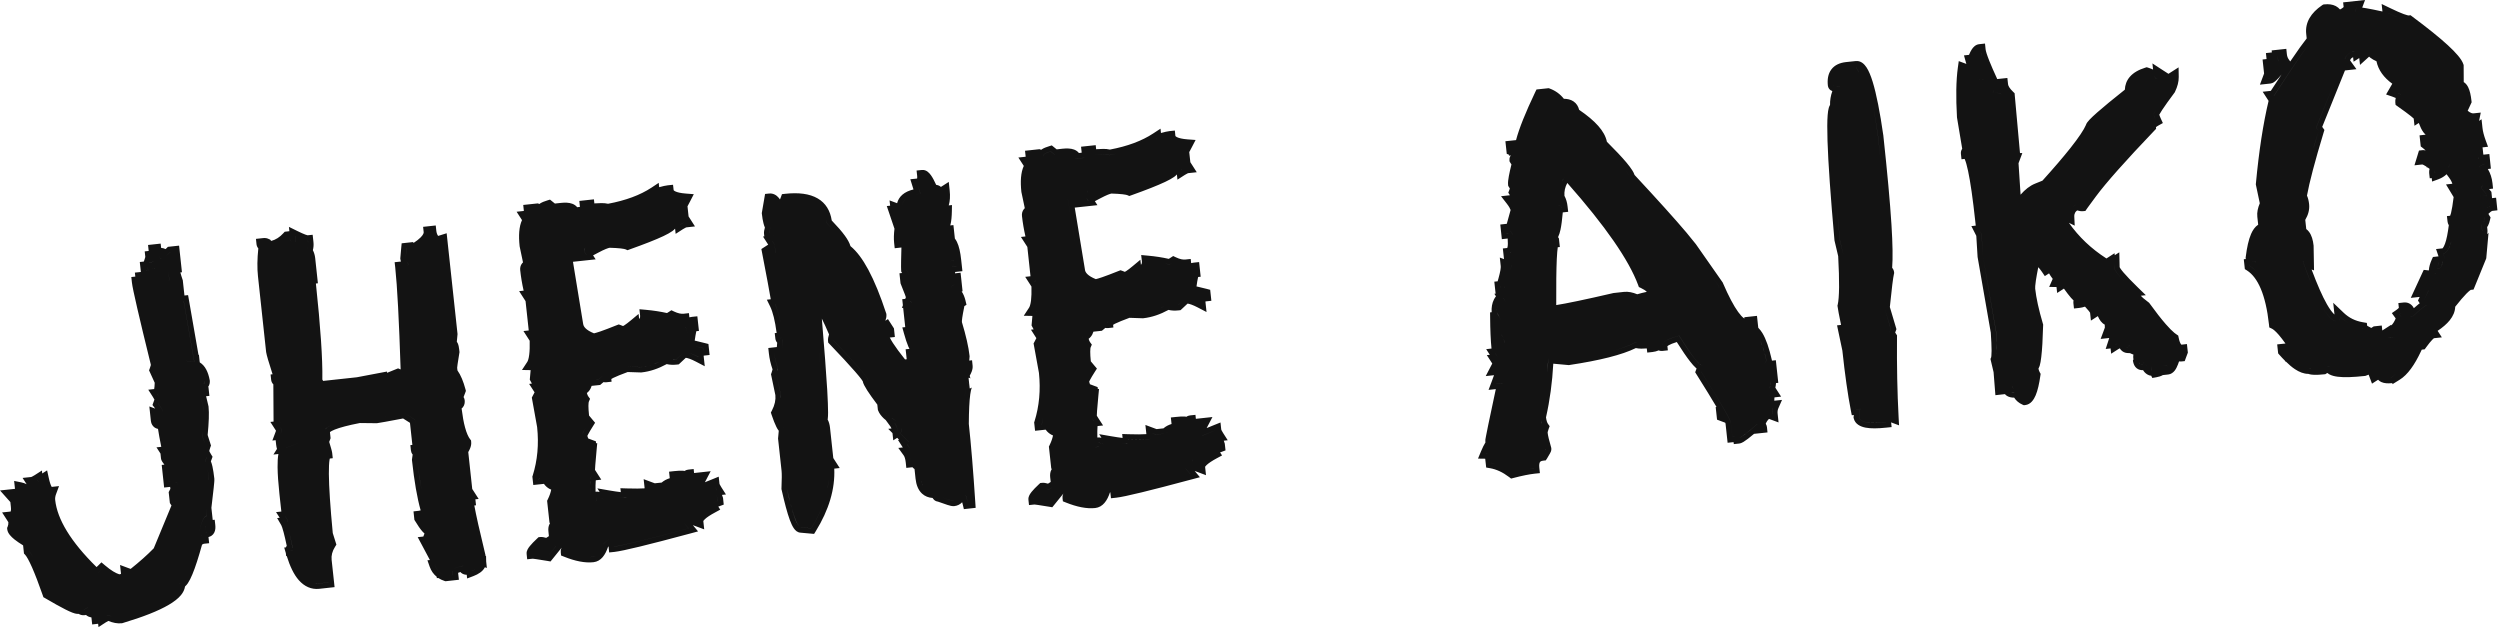 <?xml version="1.0" encoding="UTF-8"?> <svg xmlns="http://www.w3.org/2000/svg" width="95" height="24" viewBox="0 0 95 24" fill="none"><path d="M6.123 9.42C6.178 9.424 6.234 9.436 6.286 9.463C6.288 9.464 6.289 9.466 6.29 9.467C6.302 9.456 6.316 9.444 6.329 9.431L6.379 9.38L6.805 9.334L6.914 10.345L6.854 10.352C6.874 10.432 6.902 10.524 6.938 10.628L6.946 10.649L7.009 11.229L7.147 11.215L7.18 11.402L7.543 13.488L7.559 13.479L7.585 13.724L7.592 13.771C7.802 13.899 7.914 14.151 7.968 14.44L7.97 14.446L7.971 14.454C7.979 14.53 7.968 14.621 7.911 14.702L7.922 14.718L7.957 15.043L7.832 15.057L7.921 15.432L7.924 15.443L7.925 15.456C7.951 15.698 7.936 16.06 7.891 16.53L7.997 16.865L8.018 16.932L7.993 16.997C7.976 17.044 7.965 17.081 7.959 17.107C7.955 17.126 7.954 17.136 7.954 17.14C7.955 17.143 7.958 17.153 7.966 17.17C7.977 17.195 7.996 17.228 8.023 17.27L8.077 17.356L8.043 17.451L8.013 17.529C8.038 17.59 8.058 17.659 8.073 17.727C8.1 17.85 8.124 18.006 8.145 18.192C8.148 18.228 8.144 18.282 8.141 18.326C8.136 18.38 8.13 18.453 8.12 18.544C8.102 18.722 8.072 18.973 8.033 19.297L8.083 19.758L8.159 19.75L8.181 19.952C8.191 20.044 8.188 20.15 8.14 20.242C8.092 20.334 8.011 20.387 7.921 20.408C7.923 20.419 7.925 20.429 7.926 20.439L7.948 20.642L7.746 20.663C7.751 20.663 7.743 20.663 7.717 20.675C7.706 20.68 7.693 20.688 7.678 20.696C7.544 21.179 7.423 21.556 7.312 21.821C7.255 21.96 7.196 22.078 7.137 22.165C7.107 22.209 7.071 22.251 7.032 22.285C7.014 22.404 6.958 22.515 6.878 22.613C6.769 22.746 6.609 22.868 6.413 22.983C6.019 23.215 5.431 23.446 4.659 23.677L4.641 23.682L4.622 23.684C4.458 23.701 4.289 23.666 4.118 23.595C4.094 23.606 4.06 23.624 4.02 23.65L3.982 23.675V23.677H3.979L3.743 23.829L3.729 23.703L3.503 23.729L3.474 23.462C3.434 23.454 3.394 23.444 3.358 23.428C3.323 23.411 3.291 23.39 3.264 23.366L3.257 23.371L3.209 23.377C3.132 23.385 3.055 23.369 2.989 23.327H2.951C2.882 23.327 2.806 23.301 2.743 23.277C2.673 23.25 2.588 23.211 2.491 23.162C2.296 23.064 2.036 22.92 1.714 22.73L1.649 22.693L1.625 22.622C1.469 22.175 1.333 21.823 1.218 21.561C1.099 21.293 1.012 21.143 0.957 21.083L0.911 21.034L0.878 20.724C0.747 20.642 0.636 20.569 0.55 20.499C0.481 20.444 0.421 20.387 0.375 20.33C0.332 20.277 0.285 20.203 0.275 20.115L0.27 20.061L0.291 20.013C0.312 19.964 0.321 19.909 0.318 19.844L0.258 19.749L0.08 19.473L0.405 19.438C0.413 19.417 0.425 19.364 0.413 19.258L0.394 19.079L0 18.637L0.569 18.576L0.537 18.275L0.808 18.33C0.88 18.344 0.949 18.368 1.012 18.4L0.858 18.161L1.186 18.126C1.18 18.127 1.188 18.126 1.215 18.114C1.24 18.103 1.274 18.084 1.316 18.057L1.593 17.879L1.605 17.992L1.79 17.874L1.853 18.16C1.889 18.329 1.927 18.435 1.959 18.492C1.961 18.496 1.963 18.499 1.965 18.502L2.243 18.472L2.129 18.78C2.099 18.86 2.09 18.933 2.097 18.999C2.176 19.729 2.681 20.577 3.669 21.549C3.684 21.534 3.703 21.519 3.722 21.5L3.854 21.369L3.998 21.49C4.222 21.681 4.401 21.783 4.534 21.824C4.554 21.821 4.571 21.82 4.582 21.815C4.589 21.813 4.593 21.808 4.597 21.807C4.597 21.804 4.598 21.8 4.598 21.796L4.562 21.469L4.87 21.584L4.965 21.618C5.3 21.351 5.593 21.091 5.842 20.836L6.516 19.208L6.479 19.153L6.455 19.113L6.41 18.701L6.438 18.646L6.474 18.577L6.466 18.502L6.237 18.526L6.145 17.667L6.247 17.656C6.219 17.622 6.194 17.587 6.174 17.557C6.157 17.531 6.124 17.479 6.117 17.415L6.098 17.234L5.946 16.999L6.128 16.98C6.071 16.699 6.03 16.471 6.004 16.298C5.973 16.291 5.941 16.281 5.911 16.266C5.803 16.209 5.746 16.108 5.734 15.999L5.675 15.445L5.896 15.527C5.886 15.512 5.875 15.495 5.862 15.479L5.794 15.39L5.868 15.185C5.857 15.161 5.837 15.128 5.811 15.086L5.634 14.809L5.859 14.784C5.868 14.731 5.876 14.652 5.879 14.545L5.699 14.15L5.664 14.074L5.693 13.995C5.711 13.948 5.723 13.912 5.729 13.885C5.732 13.87 5.731 13.86 5.731 13.855C5.507 12.946 5.335 12.231 5.216 11.714C5.097 11.199 5.026 10.865 5.012 10.729L4.99 10.527L5.142 10.511L5.125 10.359L5.353 10.335L5.312 9.956L5.465 9.939L5.48 9.897C5.498 9.85 5.51 9.813 5.516 9.786C5.519 9.768 5.52 9.758 5.521 9.755L5.499 9.553L5.65 9.536L5.626 9.309L6.105 9.257L6.123 9.42ZM4.13 23.379C4.104 23.382 4.073 23.392 4.036 23.409C4.073 23.393 4.104 23.383 4.129 23.38C4.172 23.4 4.214 23.416 4.255 23.431C4.214 23.416 4.173 23.399 4.13 23.379ZM4.264 23.434C4.293 23.444 4.321 23.452 4.35 23.459C4.322 23.452 4.293 23.444 4.264 23.434ZM5.316 23.245C5.41 23.212 5.5 23.18 5.585 23.146C5.5 23.18 5.41 23.212 5.316 23.245ZM3.188 23.174C3.183 23.174 3.179 23.174 3.175 23.174C3.179 23.174 3.183 23.175 3.188 23.175L3.331 23.083C3.337 23.14 3.36 23.183 3.399 23.215C3.36 23.183 3.337 23.139 3.331 23.082L3.188 23.174ZM3.129 23.169C3.133 23.17 3.137 23.171 3.141 23.172C3.137 23.171 3.133 23.17 3.129 23.169ZM3.031 23.061C3.039 23.086 3.05 23.105 3.062 23.122C3.05 23.106 3.039 23.086 3.031 23.061ZM5.691 23.102C5.787 23.064 5.877 23.026 5.961 22.987C5.877 23.026 5.787 23.064 5.691 23.102ZM6.211 22.862C6.231 22.851 6.251 22.841 6.271 22.83C6.251 22.841 6.231 22.851 6.211 22.862ZM6.348 22.784C6.363 22.775 6.377 22.766 6.392 22.757C6.377 22.766 6.363 22.775 6.348 22.784ZM6.47 22.704C6.483 22.695 6.496 22.685 6.509 22.676C6.496 22.685 6.483 22.695 6.47 22.704ZM6.569 22.63C6.582 22.62 6.593 22.61 6.604 22.6C6.593 22.61 6.582 22.62 6.569 22.63ZM6.661 22.548C6.67 22.539 6.677 22.529 6.686 22.52C6.677 22.529 6.67 22.539 6.661 22.548ZM6.726 22.476C6.735 22.463 6.744 22.451 6.752 22.439C6.743 22.451 6.735 22.463 6.726 22.476ZM16.58 8.771C16.589 8.851 16.613 8.914 16.648 8.965L16.736 8.938L16.973 8.863L17.386 12.691L17.385 12.711L17.359 12.986C17.375 13.008 17.387 13.029 17.395 13.046C17.425 13.113 17.44 13.196 17.449 13.277L17.461 13.382L17.456 13.409C17.425 13.59 17.403 13.732 17.389 13.832C17.382 13.882 17.378 13.921 17.375 13.948C17.372 13.981 17.373 13.985 17.372 13.976L17.383 14.076C17.508 14.25 17.608 14.494 17.688 14.792L17.704 14.855L17.682 14.915L17.616 15.088C17.642 15.13 17.654 15.174 17.658 15.21C17.667 15.292 17.657 15.392 17.589 15.477C17.574 15.495 17.558 15.51 17.541 15.523C17.577 15.811 17.619 16.05 17.671 16.24C17.732 16.465 17.8 16.608 17.863 16.689L17.899 16.734L17.905 16.793C17.914 16.874 17.896 16.953 17.87 17.023C17.851 17.073 17.825 17.125 17.794 17.179L17.945 18.581L18.012 18.684L18.189 18.96L18.064 18.974L18.089 19.201L18.024 19.208C18.085 19.547 18.223 20.167 18.444 21.078L18.447 21.092L18.452 21.131L18.47 21.129L18.475 21.339L18.501 21.583L18.426 21.556C18.346 21.715 18.175 21.82 17.997 21.888L17.751 21.982L17.736 21.842C17.666 21.841 17.592 21.822 17.528 21.77C17.516 21.761 17.507 21.748 17.497 21.737C17.471 21.745 17.441 21.756 17.408 21.767L17.438 22.031L16.928 22.087L16.887 22.074C16.801 22.047 16.724 22.009 16.654 21.963L16.6 21.969L16.594 21.917C16.474 21.82 16.383 21.692 16.327 21.533L16.242 21.291L16.336 21.281L16.015 20.677L15.873 20.412L16.086 20.389C16.099 20.36 16.113 20.322 16.131 20.274C16.104 20.251 16.078 20.225 16.054 20.198C15.969 20.103 15.874 19.965 15.771 19.793L15.747 19.755L15.713 19.433L15.914 19.41C15.94 19.407 15.963 19.399 15.985 19.394C15.851 18.919 15.741 18.285 15.656 17.496L15.654 17.471L15.657 17.446L15.681 17.273C15.638 17.221 15.62 17.163 15.615 17.117L15.594 16.915L15.67 16.906L15.579 16.068L15.317 15.902C14.746 16.01 14.411 16.072 14.328 16.081L14.316 16.082H14.305L13.674 16.075C13.236 16.16 12.921 16.244 12.722 16.323C12.625 16.362 12.568 16.395 12.538 16.419L12.562 16.652L12.546 16.697L12.51 16.793C12.54 16.893 12.564 16.975 12.582 17.038C12.601 17.106 12.619 17.171 12.623 17.21L12.645 17.412L12.533 17.424C12.531 17.436 12.526 17.451 12.523 17.468C12.505 17.58 12.495 17.759 12.497 18.011C12.501 18.509 12.55 19.256 12.645 20.256L12.783 20.696L12.733 20.776C12.624 20.948 12.584 21.113 12.602 21.276L12.714 22.311L12.133 22.375C11.829 22.408 11.565 22.285 11.354 22.046C11.165 21.831 11.018 21.519 10.896 21.128L10.874 21.131L10.862 21.02L10.8 20.807L10.866 20.8C10.873 20.78 10.882 20.759 10.896 20.739C10.852 20.53 10.813 20.36 10.778 20.23C10.735 20.067 10.704 19.984 10.688 19.956L10.531 19.686L10.628 19.675L10.49 19.46L10.691 19.439L10.618 18.769C10.574 18.361 10.551 18.021 10.548 17.75C10.546 17.557 10.555 17.388 10.579 17.252L10.39 17.273L10.525 17.059C10.511 17.009 10.5 16.957 10.494 16.903L10.475 16.727L10.35 16.74L10.465 16.432L10.488 16.367L10.451 16.31L10.273 16.033L10.395 16.02V15.974L10.387 14.606C10.33 14.552 10.309 14.484 10.304 14.433L10.282 14.23L10.357 14.223V14.218C10.283 13.986 10.225 13.802 10.185 13.667C10.165 13.598 10.149 13.54 10.138 13.495C10.127 13.455 10.117 13.412 10.113 13.379L9.803 10.5C9.769 10.188 9.775 9.834 9.816 9.439C9.77 9.387 9.752 9.325 9.747 9.278L9.726 9.077L10.003 9.047C10.076 9.039 10.163 9.048 10.241 9.098L10.267 9.095L10.264 9.112C10.266 9.114 10.268 9.115 10.271 9.116C10.285 9.128 10.296 9.142 10.308 9.155C10.476 9.11 10.629 9.015 10.768 8.862L10.819 8.806L10.997 8.786L10.979 8.621L11.31 8.784C11.436 8.846 11.534 8.889 11.604 8.915C11.64 8.928 11.665 8.936 11.682 8.939C11.686 8.94 11.689 8.941 11.691 8.941L11.881 8.921L11.911 9.198C11.923 9.304 11.915 9.408 11.889 9.507C11.936 9.598 11.965 9.698 11.977 9.805L12.08 10.765L12.004 10.773C12.18 12.423 12.262 13.642 12.249 14.422C12.259 14.439 12.269 14.457 12.278 14.475L13.562 14.336L14.704 14.119L14.709 14.167L15.047 14.03L15.127 13.998L15.205 14.031C15.211 14.034 15.218 14.035 15.224 14.037C15.163 12.163 15.095 10.874 15.019 10.166L14.996 9.964L15.237 9.938C15.226 9.905 15.216 9.872 15.213 9.839L15.211 9.818L15.247 9.411L15.263 9.246L15.705 9.198L15.71 9.236C15.829 9.158 15.921 9.087 15.985 9.021C16.094 8.911 16.102 8.847 16.1 8.822L16.078 8.62L16.558 8.568L16.58 8.771ZM6.969 22.05C6.921 22.12 6.876 22.159 6.835 22.167C6.836 22.179 6.835 22.191 6.835 22.203L6.836 22.167C6.876 22.159 6.921 22.12 6.969 22.05ZM12.11 22.172C12.054 22.178 11.999 22.177 11.946 22.17C11.973 22.174 12 22.176 12.027 22.177L12.111 22.173L12.489 22.132V22.131L12.11 22.172ZM11.792 22.126C11.839 22.146 11.888 22.16 11.938 22.168C11.888 22.16 11.839 22.146 11.792 22.126ZM11.64 22.036C11.658 22.05 11.677 22.063 11.696 22.075C11.677 22.063 11.658 22.05 11.64 22.036ZM4.608 22.018C4.6 22.02 4.59 22.022 4.581 22.023C4.59 22.022 4.6 22.02 4.608 22.018ZM11.514 21.917C11.527 21.932 11.542 21.947 11.556 21.961C11.542 21.947 11.527 21.932 11.514 21.917ZM11.464 21.857C11.476 21.872 11.487 21.887 11.499 21.901C11.487 21.887 11.476 21.872 11.464 21.857ZM16.52 21.467C16.593 21.676 16.736 21.813 16.947 21.88L17.214 21.852L17.197 21.7H17.196L17.213 21.852L16.947 21.88C16.736 21.813 16.593 21.675 16.52 21.466V21.467ZM3.865 21.645C3.797 21.712 3.743 21.759 3.706 21.788C3.743 21.759 3.797 21.713 3.865 21.645ZM11.297 21.587C11.322 21.635 11.346 21.681 11.372 21.724C11.346 21.681 11.322 21.635 11.297 21.587ZM18.077 21.627C18.034 21.652 17.983 21.675 17.925 21.697V21.698C17.983 21.676 18.034 21.652 18.077 21.627ZM17.705 21.635C17.723 21.639 17.743 21.641 17.765 21.639C17.743 21.641 17.723 21.639 17.705 21.635ZM17.597 21.503C17.546 21.509 17.41 21.549 17.189 21.624C17.409 21.549 17.545 21.51 17.597 21.504V21.503ZM17.076 21.622C17.082 21.623 17.087 21.623 17.093 21.624C17.087 21.623 17.082 21.623 17.076 21.622ZM17.03 21.61C17.04 21.614 17.05 21.617 17.061 21.619C17.05 21.617 17.04 21.614 17.03 21.61ZM16.998 21.596C17.001 21.598 17.004 21.6 17.008 21.602C17.004 21.6 17.001 21.598 16.998 21.596ZM17.602 21.518C17.613 21.553 17.627 21.58 17.646 21.6C17.627 21.58 17.613 21.553 17.602 21.518ZM16.96 21.567C16.964 21.572 16.969 21.576 16.974 21.58C16.969 21.576 16.964 21.572 16.96 21.567ZM16.934 21.533C16.938 21.54 16.941 21.547 16.946 21.554C16.941 21.547 16.938 21.54 16.934 21.533ZM3.152 21.306C3.222 21.382 3.295 21.459 3.371 21.537L3.272 21.438C3.231 21.394 3.192 21.349 3.152 21.306ZM11.158 21.276C11.19 21.362 11.223 21.441 11.258 21.514C11.223 21.441 11.19 21.362 11.158 21.276ZM16.552 21.458C16.55 21.459 16.547 21.458 16.545 21.459C16.557 21.455 16.567 21.45 16.574 21.441L16.552 21.458ZM25.049 7.113C25.183 7.076 25.294 7.051 25.374 7.042L25.575 7.021L25.598 7.223C25.598 7.225 25.599 7.228 25.602 7.232C25.609 7.24 25.625 7.255 25.661 7.272C25.735 7.308 25.863 7.34 26.059 7.355L26.364 7.379L26.224 7.651L26.125 7.84L26.166 8.225L26.232 8.327L26.409 8.604L26.082 8.64C26.078 8.641 26.069 8.644 26.054 8.651C26.029 8.663 25.994 8.682 25.951 8.709L25.675 8.887L25.653 8.688C25.623 8.723 25.588 8.754 25.552 8.78C25.469 8.84 25.352 8.904 25.209 8.972C24.92 9.109 24.488 9.278 23.921 9.48L23.846 9.508L23.773 9.476C23.756 9.468 23.701 9.453 23.586 9.44C23.481 9.429 23.341 9.42 23.167 9.415C23.142 9.419 23.096 9.432 23.026 9.46C22.949 9.491 22.852 9.537 22.735 9.6L22.537 9.704L22.635 9.855L21.773 9.948L22.158 12.298L22.161 12.309C22.172 12.409 22.26 12.541 22.572 12.667C22.618 12.656 22.696 12.635 22.812 12.595C22.968 12.541 23.177 12.461 23.439 12.356L23.513 12.328L23.585 12.354L23.676 12.39C23.688 12.383 23.706 12.374 23.729 12.359C23.79 12.32 23.871 12.258 23.974 12.173L24.266 11.93L24.287 12.121C24.293 12.114 24.3 12.109 24.304 12.102C24.32 12.077 24.329 12.045 24.324 11.998L24.298 11.751L24.545 11.773C24.839 11.8 25.106 11.842 25.346 11.896L25.418 11.851L25.513 11.789L25.615 11.838C25.769 11.911 25.888 11.931 25.977 11.922L26.179 11.899L26.196 12.058C26.229 12.051 26.263 12.044 26.297 12.04L26.499 12.019L26.56 12.575L26.463 12.585C26.461 12.593 26.457 12.602 26.455 12.612C26.437 12.689 26.42 12.799 26.399 12.944C26.415 12.947 26.432 12.951 26.45 12.955C26.533 12.973 26.645 13.001 26.784 13.037L26.92 13.072L26.965 13.489L26.763 13.512C26.753 13.513 26.745 13.514 26.739 13.516C26.739 13.521 26.739 13.529 26.74 13.539L26.781 13.917L26.443 13.741C26.259 13.645 26.136 13.606 26.061 13.596L25.843 13.8L25.793 13.846L25.727 13.854C25.587 13.869 25.453 13.866 25.335 13.836C25.017 14.009 24.699 14.118 24.378 14.152L24.363 14.153H24.349L23.852 14.137C23.603 14.229 23.42 14.303 23.302 14.361C23.272 14.376 23.248 14.392 23.23 14.402L23.24 14.505L23.039 14.526C23.009 14.53 22.972 14.529 22.934 14.52L22.852 14.589L22.805 14.629L22.481 14.663C22.47 14.7 22.457 14.737 22.439 14.77C22.405 14.836 22.358 14.892 22.301 14.934C22.317 14.995 22.335 15.036 22.354 15.062L22.422 15.155L22.376 15.263C22.375 15.265 22.37 15.277 22.367 15.303C22.363 15.332 22.36 15.372 22.36 15.424C22.36 15.517 22.369 15.638 22.384 15.79L22.519 15.952L22.614 16.065L22.535 16.191C22.449 16.327 22.387 16.43 22.349 16.504C22.335 16.529 22.326 16.549 22.319 16.564L22.351 16.661L22.364 16.666L22.523 16.726L22.642 16.769L22.649 16.844L22.695 16.839L22.672 17.087C22.648 17.338 22.631 17.533 22.621 17.672C22.616 17.742 22.613 17.797 22.611 17.837C22.611 17.844 22.61 17.851 22.61 17.856L22.671 17.951L22.849 18.227L22.643 18.25C22.642 18.258 22.639 18.268 22.638 18.278C22.629 18.371 22.628 18.506 22.631 18.686L22.644 18.684C22.693 18.678 22.741 18.685 22.787 18.695L22.7 18.558L23.155 18.637C23.335 18.668 23.48 18.689 23.591 18.701L23.575 18.552L23.81 18.56C24.126 18.57 24.352 18.567 24.494 18.557C24.494 18.55 24.495 18.543 24.494 18.535L24.459 18.208L24.767 18.323L24.882 18.365L25.143 18.338C25.231 18.26 25.336 18.207 25.451 18.172L25.424 17.924L25.626 17.902C25.751 17.889 25.863 17.882 25.955 17.888C25.975 17.889 25.997 17.894 26.018 17.896C26.065 17.863 26.116 17.849 26.157 17.845L26.359 17.823L26.375 17.975L27.006 17.906L26.786 18.326L27.061 18.215L27.311 18.113L27.34 18.381C27.341 18.384 27.343 18.394 27.351 18.411C27.362 18.436 27.382 18.469 27.409 18.512L27.586 18.79L27.436 18.806L27.467 18.898L27.475 18.92L27.502 19.175L27.352 19.23L27.295 19.251L27.369 19.366L27.177 19.471C26.99 19.571 26.863 19.656 26.789 19.726C26.745 19.767 26.73 19.791 26.726 19.8L26.76 20.116L26.452 20.001L26.329 19.956L26.527 20.193L26.222 20.275C25.427 20.489 24.79 20.654 24.314 20.77C23.845 20.884 23.519 20.953 23.352 20.972L23.148 20.993L23.124 20.766L23.107 20.778C23.008 21.077 22.843 21.332 22.551 21.364C22.227 21.399 21.851 21.322 21.435 21.154L21.321 21.109L21.309 20.988C21.304 20.942 21.307 20.88 21.339 20.82L21.337 20.817L21.266 20.907L20.995 21.243L20.92 21.336L20.802 21.315C20.621 21.284 20.48 21.262 20.38 21.248C20.33 21.241 20.291 21.236 20.264 21.233C20.231 21.23 20.226 21.232 20.235 21.231L20.033 21.253L20.012 21.052C20.003 20.975 20.032 20.909 20.051 20.873C20.073 20.831 20.103 20.789 20.136 20.749C20.201 20.668 20.296 20.571 20.414 20.461L20.463 20.414L20.529 20.407C20.6 20.4 20.678 20.416 20.756 20.439L20.821 20.398L20.858 20.373L20.84 20.195C20.83 20.105 20.835 20.004 20.882 19.914C20.887 19.904 20.894 19.896 20.899 19.887L20.88 19.855L20.79 19.029L20.816 18.977C20.89 18.826 20.928 18.703 20.946 18.606C20.862 18.575 20.787 18.522 20.722 18.452C20.703 18.432 20.686 18.409 20.669 18.387L20.265 18.43L20.23 18.109L20.244 18.069C20.424 17.494 20.48 16.881 20.411 16.23L20.209 15.109L20.241 15.048L20.314 14.908L20.285 14.864L20.107 14.588L20.212 14.576L20.16 14.479L20.132 14.426L20.164 14.065L19.835 14.059L20.037 13.751C20.061 13.714 20.091 13.632 20.11 13.479C20.128 13.343 20.133 13.166 20.128 12.948L19.891 12.579L20.092 12.558L19.971 11.442L19.905 11.341L19.727 11.063L19.898 11.045C19.839 10.788 19.796 10.528 19.768 10.268C19.759 10.183 19.774 10.088 19.838 10.009C19.849 9.995 19.861 9.982 19.874 9.971L19.748 9.37L19.746 9.359L19.745 9.35C19.703 8.955 19.721 8.615 19.836 8.364L19.809 8.322L19.631 8.046L19.905 8.016C19.905 8.008 19.905 8 19.904 7.99L19.883 7.788L20.436 7.729L20.48 7.745L20.498 7.752C20.508 7.744 20.518 7.736 20.526 7.73C20.598 7.685 20.693 7.648 20.798 7.616L20.9 7.585L21.086 7.735L21.306 7.711C21.467 7.693 21.621 7.696 21.745 7.742C21.81 7.766 21.874 7.805 21.924 7.864C21.926 7.867 21.928 7.871 21.931 7.874L22.036 7.862C22.036 7.855 22.036 7.846 22.035 7.837L22.014 7.635L22.569 7.575L22.586 7.729C22.686 7.722 22.775 7.718 22.852 7.718C22.941 7.718 23.031 7.724 23.107 7.743C23.78 7.617 24.328 7.412 24.754 7.132L25.031 6.948L25.049 7.113ZM1.106 20.946C1.174 21.02 1.255 21.16 1.351 21.364C1.255 21.16 1.174 21.019 1.106 20.945V20.946ZM22.739 21.047C22.677 21.115 22.607 21.154 22.528 21.162C22.494 21.166 22.458 21.168 22.421 21.169L22.528 21.163C22.607 21.154 22.677 21.115 22.739 21.047ZM22.217 21.158C22.219 21.159 22.221 21.159 22.224 21.159C22.221 21.159 22.219 21.159 22.217 21.158ZM21.86 21.083C21.919 21.1 21.976 21.115 22.032 21.127C21.976 21.115 21.919 21.1 21.86 21.083ZM21.106 20.779L20.837 21.115L21.107 20.779C21.097 20.756 21.085 20.735 21.074 20.716C21.084 20.735 21.096 20.756 21.106 20.779ZM2.746 20.831C2.818 20.922 2.894 21.014 2.975 21.107C2.894 21.014 2.818 20.922 2.746 20.831ZM21.514 20.929C21.511 20.939 21.509 20.951 21.511 20.966C21.605 21.004 21.697 21.035 21.785 21.062C21.697 21.035 21.605 21.004 21.511 20.966C21.509 20.952 21.511 20.939 21.514 20.929ZM11.059 20.864C11.054 20.876 11.052 20.89 11.054 20.907C11.104 20.902 11.132 20.924 11.138 20.974C11.132 20.923 11.104 20.901 11.054 20.906C11.052 20.89 11.054 20.876 11.059 20.864ZM10.975 20.178C11.018 20.339 11.066 20.554 11.12 20.822H11.122C11.068 20.554 11.018 20.339 10.975 20.178ZM2.531 20.54C2.399 20.349 2.287 20.162 2.195 19.979L2.206 20C2.296 20.176 2.404 20.356 2.531 20.54ZM22.934 20.658C22.922 20.698 22.91 20.735 22.896 20.77L22.934 20.659L23.145 20.482L22.934 20.658ZM26.168 20.079C24.579 20.506 23.632 20.736 23.329 20.769L23.33 20.77C23.634 20.736 24.581 20.506 26.169 20.079L25.992 19.868L26.168 20.079ZM0.533 20.203C0.567 20.244 0.615 20.29 0.678 20.341C0.615 20.29 0.567 20.244 0.533 20.203ZM7.674 20.352C7.685 20.36 7.693 20.372 7.7 20.386C7.683 20.356 7.659 20.336 7.624 20.328L7.674 20.352ZM7.861 19.602C7.737 19.616 7.638 19.851 7.562 20.304C7.638 19.85 7.738 19.617 7.862 19.604L7.829 19.3L7.861 19.602ZM35.033 6.459C35.125 6.449 35.2 6.487 35.248 6.523C35.297 6.56 35.34 6.609 35.376 6.659C35.441 6.749 35.506 6.874 35.575 7.025C35.632 7.032 35.691 7.051 35.744 7.094C35.747 7.096 35.75 7.1 35.753 7.103C35.76 7.098 35.768 7.096 35.775 7.091L36.053 6.912L36.088 7.239C36.11 7.446 36.102 7.639 36.052 7.806L36.175 7.792L36.171 8.022C36.167 8.232 36.151 8.407 36.118 8.535C36.115 8.546 36.112 8.556 36.108 8.566L36.23 8.554L36.285 9.065C36.316 9.104 36.342 9.147 36.363 9.191C36.445 9.357 36.495 9.592 36.525 9.876L36.572 10.305L36.297 10.335C36.295 10.352 36.293 10.369 36.291 10.386C36.294 10.386 36.297 10.386 36.3 10.386L36.502 10.363L36.578 11.071L36.543 11.075C36.608 11.169 36.655 11.287 36.688 11.417H36.691L36.688 11.425C36.69 11.431 36.692 11.437 36.693 11.442L36.727 11.582L36.645 11.633L36.635 11.69C36.602 11.85 36.579 11.98 36.565 12.077C36.553 12.165 36.551 12.216 36.552 12.239C36.707 12.752 36.806 13.181 36.843 13.521L36.845 13.541L36.843 13.562L36.831 13.702L36.938 13.69L36.959 13.893C36.968 13.973 36.95 14.052 36.924 14.121C36.906 14.17 36.88 14.221 36.851 14.273C36.854 14.294 36.857 14.314 36.861 14.33C36.869 14.361 36.876 14.377 36.88 14.384C36.877 14.381 36.872 14.375 36.862 14.369C36.843 14.357 36.82 14.355 36.805 14.356L36.826 14.557C36.773 14.562 36.732 14.534 36.7 14.475C36.732 14.535 36.774 14.563 36.827 14.558H36.826L36.849 14.76C36.897 14.755 36.925 14.729 36.932 14.721C36.937 14.714 36.933 14.716 36.925 14.738C36.907 14.782 36.887 14.862 36.87 14.986C36.836 15.231 36.818 15.603 36.815 16.108C36.9 16.893 36.983 17.891 37.062 19.102L37.075 19.298L36.627 19.347L36.585 19.171C36.578 19.141 36.569 19.112 36.562 19.085C36.483 19.17 36.377 19.221 36.258 19.233C36.209 19.238 36.159 19.228 36.13 19.222C36.093 19.214 36.049 19.201 36.001 19.186C35.909 19.158 35.788 19.115 35.64 19.061C35.611 19.057 35.581 19.05 35.553 19.035C35.505 19.01 35.471 18.973 35.449 18.939C35.446 18.933 35.443 18.928 35.44 18.923C35.29 18.912 35.151 18.862 35.038 18.758C34.888 18.62 34.816 18.417 34.791 18.19L34.752 17.824C34.721 17.804 34.695 17.781 34.674 17.755L34.44 17.78L34.419 17.578C34.403 17.43 34.37 17.346 34.34 17.305L34.135 17.021L34.308 17.003L34.3 16.993L34.123 16.717L34.167 16.712L34.093 16.637L33.944 16.733L33.914 16.458L33.753 16.296L33.877 16.282C33.866 16.256 33.853 16.231 33.838 16.209L33.657 15.961C33.634 15.941 33.609 15.924 33.588 15.904C33.49 15.812 33.409 15.709 33.367 15.595L33.359 15.571L33.338 15.375C33.174 15.158 33.046 14.978 32.956 14.838C32.908 14.763 32.869 14.696 32.84 14.639C32.827 14.613 32.813 14.584 32.802 14.554L32.787 14.492C32.789 14.497 32.788 14.495 32.78 14.482C32.771 14.466 32.755 14.442 32.73 14.407C32.678 14.338 32.599 14.242 32.491 14.118C32.276 13.871 31.953 13.521 31.521 13.07L31.473 13.021L31.465 12.952C31.457 12.875 31.477 12.79 31.503 12.706C31.402 12.466 31.31 12.268 31.23 12.108C31.328 13.281 31.398 14.187 31.435 14.825C31.456 15.2 31.467 15.487 31.467 15.682C31.467 15.778 31.462 15.858 31.455 15.918C31.454 15.925 31.451 15.933 31.45 15.94C31.499 16.032 31.527 16.134 31.539 16.241L31.665 17.406L31.731 17.509L31.909 17.785L31.702 17.808C31.737 18.582 31.498 19.375 31.002 20.181L30.936 20.288L30.811 20.277L30.424 20.242C30.359 20.239 30.305 20.213 30.267 20.185C30.223 20.152 30.188 20.109 30.161 20.069C30.108 19.99 30.058 19.881 30.011 19.753C29.916 19.494 29.813 19.11 29.701 18.609L29.695 18.583L29.696 18.557C29.71 18.208 29.711 17.993 29.7 17.896L29.566 16.664L29.568 16.644L29.593 16.369C29.559 16.328 29.53 16.277 29.504 16.226C29.448 16.115 29.386 15.957 29.319 15.758L29.293 15.676L29.333 15.6C29.444 15.386 29.482 15.192 29.464 15.014L29.298 14.221L29.318 14.166C29.336 14.119 29.347 14.082 29.352 14.055C29.355 14.046 29.356 14.038 29.356 14.033C29.286 13.834 29.239 13.631 29.217 13.425L29.195 13.224L29.52 13.188L29.533 13.023C29.486 12.971 29.468 12.909 29.463 12.861L29.44 12.659L29.512 12.651C29.451 12.185 29.367 11.855 29.267 11.649L29.14 11.389L29.289 11.372C29.238 11.076 29.131 10.487 28.958 9.598L28.932 9.463L29.19 9.297L29.191 9.296L28.994 8.989L29.044 8.983L29.033 8.883C29.025 8.809 29.042 8.728 29.066 8.647C29.044 8.596 29.026 8.54 29.012 8.483C28.986 8.384 28.966 8.263 28.951 8.125L28.948 8.097L29.073 7.37L29.226 7.354C29.383 7.338 29.509 7.416 29.596 7.521C29.611 7.539 29.625 7.559 29.639 7.58L29.672 7.495L29.715 7.378L29.84 7.364C30.338 7.31 30.759 7.358 31.072 7.54C31.378 7.718 31.55 8.009 31.606 8.379C31.818 8.6 31.987 8.792 32.106 8.957C32.204 9.092 32.282 9.227 32.318 9.353C32.559 9.549 32.783 9.853 32.995 10.247C33.227 10.678 33.453 11.232 33.674 11.904L33.681 11.925L33.683 11.946C33.691 12.027 33.673 12.106 33.648 12.176C33.646 12.181 33.643 12.185 33.641 12.19L33.742 12.125L33.97 12.479L34.005 12.806L33.812 12.827C33.84 12.883 33.879 12.953 33.932 13.035C34.037 13.199 34.191 13.406 34.391 13.658L34.455 13.651L34.414 13.273L34.56 13.257C34.546 13.228 34.529 13.2 34.517 13.17C34.46 13.037 34.406 12.87 34.352 12.673L34.288 12.442L34.399 12.431L34.32 11.698L34.272 11.704L34.31 11.6L34.285 11.37L34.399 11.357L34.423 11.295C34.415 11.269 34.403 11.235 34.387 11.191C34.352 11.096 34.3 10.963 34.23 10.793L34.22 10.767L34.179 10.385L34.281 10.374L34.249 10.329L34.244 10.275C34.239 10.228 34.239 10.092 34.242 9.896C34.244 9.766 34.249 9.603 34.254 9.405L33.999 9.433L33.977 9.23C33.96 9.071 33.966 8.891 33.99 8.692L33.698 7.83L33.825 7.816L33.803 7.615L34.09 7.722C34.121 7.6 34.186 7.49 34.289 7.4C34.4 7.303 34.545 7.239 34.712 7.199L34.592 6.812L34.837 6.786C34.842 6.786 34.846 6.785 34.849 6.784C34.85 6.78 34.852 6.774 34.852 6.767C34.855 6.748 34.856 6.721 34.852 6.683L34.83 6.48L35.033 6.459ZM7.826 19.99C7.832 20.041 7.815 20.119 7.775 20.226L7.851 20.218C7.861 20.217 7.87 20.213 7.879 20.211C7.87 20.213 7.861 20.216 7.852 20.217L7.775 20.226C7.815 20.119 7.832 20.041 7.827 19.99L7.979 19.974L7.826 19.99ZM7.939 20.176C7.929 20.187 7.917 20.195 7.902 20.202C7.916 20.195 7.929 20.187 7.939 20.176ZM16.086 19.908C16.216 20.095 16.314 20.184 16.38 20.178H16.381C16.315 20.185 16.216 20.095 16.086 19.908ZM0.524 19.865C0.524 19.92 0.518 19.972 0.504 20.021C0.518 19.972 0.524 19.92 0.524 19.865ZM31.288 19.133C31.178 19.442 31.025 19.756 30.829 20.074L30.442 20.039C30.427 20.041 30.41 20.036 30.394 20.024C30.411 20.036 30.427 20.042 30.442 20.04L30.829 20.075C31.025 19.757 31.178 19.443 31.288 19.134V19.133ZM29.899 18.565C29.955 18.815 30.008 19.033 30.059 19.219C30.109 19.405 30.157 19.56 30.202 19.683C30.256 19.828 30.308 19.927 30.355 19.983C30.23 19.831 30.077 19.359 29.899 18.564V18.565ZM10.839 19.627L10.931 19.77C10.935 19.807 10.923 19.832 10.896 19.845C10.924 19.832 10.936 19.807 10.932 19.77L10.839 19.626V19.627ZM10.906 19.543L10.905 19.576C10.902 19.589 10.895 19.597 10.887 19.605C10.902 19.591 10.909 19.571 10.906 19.542V19.543ZM44.117 5.054C44.252 5.016 44.361 4.991 44.441 4.982L44.644 4.961L44.665 5.163C44.665 5.166 44.666 5.168 44.67 5.173C44.676 5.18 44.692 5.196 44.727 5.213C44.802 5.249 44.93 5.281 45.127 5.296L45.433 5.319L45.291 5.592L45.191 5.78L45.233 6.164L45.3 6.268L45.477 6.545L45.15 6.58C45.147 6.581 45.137 6.584 45.121 6.592C45.096 6.603 45.062 6.622 45.02 6.649L44.743 6.827L44.722 6.629C44.691 6.663 44.655 6.695 44.619 6.721C44.536 6.78 44.419 6.844 44.276 6.912C43.987 7.049 43.556 7.219 42.989 7.421L42.913 7.448L42.839 7.416C42.822 7.409 42.768 7.394 42.653 7.381C42.548 7.369 42.409 7.361 42.235 7.355C42.21 7.36 42.165 7.372 42.095 7.4C42.018 7.432 41.921 7.478 41.804 7.54L41.605 7.645L41.702 7.796L40.84 7.889L41.227 10.238L41.228 10.249C41.239 10.349 41.328 10.481 41.641 10.607C41.687 10.596 41.764 10.575 41.88 10.535C42.036 10.481 42.245 10.402 42.507 10.297L42.58 10.269L42.653 10.295L42.744 10.33C42.757 10.323 42.775 10.314 42.797 10.3C42.858 10.26 42.94 10.199 43.042 10.113L43.334 9.87L43.355 10.062C43.36 10.055 43.367 10.049 43.371 10.043C43.388 10.017 43.398 9.985 43.393 9.938L43.365 9.691L43.612 9.714C43.906 9.74 44.174 9.782 44.414 9.837L44.486 9.791L44.581 9.729L44.684 9.778C44.837 9.851 44.955 9.872 45.045 9.862L45.247 9.84L45.264 9.998C45.297 9.991 45.331 9.984 45.364 9.98L45.566 9.959L45.626 10.516L45.531 10.525C45.529 10.534 45.526 10.543 45.523 10.553C45.505 10.63 45.487 10.74 45.467 10.885C45.483 10.888 45.501 10.892 45.519 10.896C45.601 10.914 45.713 10.941 45.852 10.977L45.987 11.013L46.032 11.43L45.83 11.452C45.82 11.453 45.812 11.455 45.807 11.456C45.806 11.462 45.807 11.471 45.808 11.48L45.848 11.857L45.512 11.682C45.328 11.586 45.204 11.547 45.129 11.536L44.911 11.74L44.861 11.786L44.794 11.794C44.655 11.809 44.521 11.806 44.403 11.776C44.086 11.949 43.767 12.058 43.446 12.093L43.432 12.094H43.417L42.92 12.077C42.67 12.17 42.487 12.244 42.369 12.302C42.339 12.316 42.316 12.332 42.298 12.343L42.309 12.445L42.106 12.467C42.077 12.47 42.04 12.469 42.002 12.46L41.92 12.529L41.872 12.569L41.55 12.604C41.538 12.641 41.524 12.677 41.507 12.71C41.472 12.776 41.425 12.832 41.368 12.874C41.384 12.935 41.403 12.976 41.422 13.002L41.49 13.096L41.443 13.203C41.442 13.206 41.438 13.218 41.435 13.243C41.431 13.273 41.429 13.312 41.429 13.364C41.428 13.457 41.436 13.579 41.451 13.73L41.587 13.893L41.683 14.006L41.602 14.132C41.516 14.267 41.454 14.371 41.416 14.444C41.403 14.469 41.394 14.489 41.388 14.504L41.419 14.602L41.432 14.606L41.592 14.666L41.709 14.709L41.718 14.784L41.763 14.779L41.739 15.027C41.715 15.278 41.699 15.473 41.688 15.612C41.683 15.682 41.681 15.737 41.68 15.777C41.679 15.785 41.679 15.791 41.679 15.797L41.738 15.892L41.917 16.168L41.709 16.19C41.708 16.199 41.706 16.209 41.705 16.219C41.697 16.312 41.696 16.447 41.699 16.626L41.712 16.624C41.761 16.619 41.809 16.625 41.855 16.636L41.768 16.498L42.224 16.577C42.403 16.608 42.548 16.629 42.658 16.642L42.644 16.492L42.877 16.5C43.193 16.511 43.419 16.507 43.562 16.497C43.561 16.491 43.561 16.483 43.56 16.476L43.525 16.148L43.949 16.306L44.211 16.278C44.299 16.2 44.403 16.147 44.519 16.112L44.492 15.864L44.694 15.843C44.82 15.829 44.931 15.823 45.023 15.828C45.044 15.829 45.064 15.834 45.085 15.837C45.132 15.803 45.184 15.79 45.225 15.785L45.427 15.764L45.443 15.915L46.073 15.847L45.853 16.267L46.128 16.155L46.379 16.054L46.407 16.321C46.408 16.325 46.411 16.334 46.419 16.352C46.43 16.377 46.449 16.41 46.477 16.452L46.654 16.73L46.504 16.746L46.535 16.838L46.542 16.86L46.57 17.115L46.421 17.171L46.363 17.191L46.438 17.307L46.244 17.411C46.057 17.512 45.931 17.597 45.857 17.666C45.813 17.707 45.798 17.731 45.794 17.74L45.828 18.057L45.52 17.941L45.398 17.896L45.596 18.134L45.289 18.216C44.494 18.43 43.857 18.594 43.382 18.71C42.912 18.824 42.586 18.894 42.419 18.912L42.217 18.934L42.192 18.706L42.176 18.719C42.077 19.018 41.91 19.273 41.618 19.305C41.294 19.34 40.918 19.262 40.502 19.095L40.39 19.05L40.376 18.929C40.371 18.883 40.375 18.82 40.406 18.761L40.405 18.758L40.333 18.848L40.062 19.184L39.987 19.276L39.869 19.256C39.688 19.225 39.548 19.202 39.447 19.189C39.397 19.182 39.359 19.176 39.331 19.174C39.298 19.171 39.294 19.173 39.304 19.172L39.102 19.193L39.08 18.992C39.072 18.916 39.099 18.85 39.118 18.814C39.14 18.772 39.17 18.73 39.202 18.689C39.267 18.608 39.362 18.512 39.48 18.401L39.53 18.355L39.598 18.348C39.668 18.34 39.747 18.356 39.824 18.379L39.889 18.338L39.927 18.314L39.907 18.136C39.898 18.046 39.903 17.945 39.95 17.855C39.955 17.845 39.962 17.836 39.968 17.827L39.947 17.796L39.858 16.97L39.884 16.917C39.958 16.766 39.996 16.643 40.014 16.547C39.93 16.515 39.854 16.462 39.789 16.393C39.77 16.373 39.754 16.35 39.736 16.327L39.333 16.37L39.298 16.05L39.312 16.01C39.491 15.434 39.548 14.822 39.48 14.171L39.276 13.05L39.31 12.988L39.382 12.849L39.353 12.805L39.176 12.528L39.279 12.517L39.227 12.42L39.199 12.366L39.205 12.306L39.231 12.005L38.903 11.999L39.105 11.691C39.129 11.655 39.159 11.572 39.179 11.42C39.196 11.283 39.2 11.107 39.195 10.889L38.958 10.52L39.159 10.498L39.039 9.383L38.973 9.281L38.795 9.004L38.967 8.985C38.908 8.728 38.863 8.469 38.835 8.208C38.826 8.124 38.842 8.029 38.906 7.949C38.917 7.935 38.93 7.922 38.942 7.911L38.816 7.311L38.813 7.3L38.812 7.29C38.77 6.895 38.789 6.556 38.904 6.305L38.877 6.263L38.698 5.986L38.974 5.956C38.973 5.949 38.974 5.94 38.973 5.931L38.951 5.729L39.503 5.669L39.565 5.692C39.575 5.684 39.585 5.677 39.594 5.671C39.665 5.625 39.761 5.588 39.865 5.557L39.968 5.525L40.154 5.676L40.374 5.651C40.535 5.634 40.689 5.637 40.813 5.683C40.878 5.707 40.942 5.746 40.991 5.805C40.994 5.808 40.996 5.812 40.998 5.814L41.102 5.803C41.102 5.795 41.104 5.787 41.102 5.777L41.08 5.575L41.637 5.516L41.653 5.67C41.754 5.662 41.843 5.658 41.92 5.658C42.008 5.658 42.099 5.664 42.176 5.684C42.849 5.558 43.395 5.352 43.821 5.072L44.1 4.889L44.117 5.054ZM16.139 19.178C16.143 19.195 16.148 19.213 16.152 19.23C16.148 19.213 16.143 19.195 16.139 19.178ZM27.274 18.963L27.282 19.039L27.027 19.133L27.283 19.039L27.275 18.964L27.219 18.797L27.274 18.963ZM36.712 18.864L36.784 19.124L36.713 18.863C36.706 18.843 36.697 18.826 36.69 18.808C36.697 18.826 36.705 18.844 36.712 18.864ZM41.661 19.089C41.64 19.096 41.618 19.101 41.596 19.104H41.597C41.619 19.101 41.64 19.096 41.661 19.089ZM41.285 19.099C41.287 19.099 41.29 19.099 41.292 19.1C41.29 19.099 41.287 19.099 41.285 19.099ZM6.651 19.044L6.678 19.085L6.651 19.043L6.644 18.968L6.651 19.044ZM40.967 19.034C41.011 19.046 41.054 19.058 41.097 19.066C41.054 19.057 41.011 19.046 40.967 19.034ZM22.682 19.037L22.53 19.054L22.683 19.037L22.666 18.886L22.682 19.037ZM35.682 18.86C36 18.979 36.185 19.035 36.236 19.03V19.029C36.185 19.034 36 18.979 35.682 18.86ZM16.035 18.698C16.057 18.812 16.079 18.919 16.102 19.02C16.079 18.919 16.057 18.812 16.035 18.698ZM39.284 18.942C39.281 18.953 39.281 18.962 39.281 18.97C39.28 18.954 39.286 18.933 39.299 18.908L39.284 18.942ZM22.888 18.948L22.985 19.005C22.917 18.961 22.856 18.929 22.803 18.909L22.888 18.948ZM40.578 18.906C40.669 18.943 40.757 18.973 40.842 19C40.757 18.973 40.669 18.943 40.578 18.906ZM23.568 18.903C23.685 18.916 23.769 18.921 23.819 18.915V18.914C23.769 18.919 23.686 18.916 23.569 18.903C23.453 18.89 23.303 18.868 23.121 18.837C23.303 18.868 23.452 18.89 23.568 18.903ZM1.084 18.758C1.094 18.782 1.101 18.809 1.106 18.837C1.101 18.809 1.094 18.782 1.084 18.758ZM22.479 18.074C22.432 18.134 22.416 18.388 22.431 18.835C22.422 18.581 22.424 18.389 22.436 18.26C22.444 18.163 22.459 18.102 22.479 18.075V18.074ZM31.491 18.22C31.474 18.42 31.439 18.622 31.385 18.826L31.452 18.523C31.47 18.421 31.483 18.32 31.491 18.22ZM39.468 18.697V18.698V18.697ZM36.493 18.743V18.744V18.743ZM1.05 18.693C1.056 18.702 1.06 18.711 1.065 18.721C1.05 18.694 1.033 18.668 1.012 18.646L1.05 18.693ZM35.367 18.706C35.39 18.711 35.413 18.713 35.438 18.716C35.413 18.713 35.39 18.711 35.367 18.706ZM36.582 18.592C36.604 18.618 36.626 18.654 36.648 18.701C36.626 18.654 36.604 18.618 36.582 18.592ZM35.273 18.672C35.289 18.68 35.307 18.686 35.325 18.692C35.307 18.686 35.289 18.68 35.273 18.672ZM35.188 18.616C35.205 18.631 35.223 18.645 35.243 18.656C35.223 18.645 35.205 18.631 35.188 18.616ZM40.08 18.558H40.081H40.08ZM27.167 18.496C27.184 18.532 27.207 18.575 27.237 18.622L27.209 18.625L27.238 18.622C27.208 18.575 27.184 18.532 27.167 18.496ZM39.855 18.601L39.717 18.559L39.855 18.602L39.999 18.509L39.855 18.601ZM15.858 17.474V17.475L15.935 18.099C15.961 18.277 15.989 18.444 16.017 18.601C15.958 18.273 15.904 17.897 15.858 17.474ZM35.118 18.541C35.133 18.561 35.149 18.58 35.166 18.597C35.149 18.58 35.133 18.561 35.118 18.541ZM0.769 18.528C0.81 18.537 0.847 18.549 0.881 18.562C0.847 18.549 0.81 18.537 0.769 18.528ZM7.881 17.807C7.903 17.914 7.924 18.049 7.941 18.214C7.944 18.239 7.937 18.342 7.918 18.523L7.942 18.215C7.925 18.05 7.903 17.914 7.881 17.807ZM35.017 18.31C35.036 18.394 35.066 18.464 35.105 18.523C35.047 18.434 35.01 18.316 34.994 18.168L35.017 18.31ZM6.653 18.354L6.729 18.346L6.746 18.492L6.729 18.345L6.653 18.354ZM21.082 18.435C21.107 18.438 21.134 18.438 21.16 18.436V18.435C21.134 18.437 21.107 18.438 21.082 18.435ZM6.643 18.076C6.639 18.166 6.643 18.259 6.653 18.354C6.643 18.259 6.639 18.166 6.643 18.076ZM6.369 17.848L6.418 18.303L6.494 18.294L6.418 18.302L6.369 17.847V17.848ZM1.435 18.26C1.443 18.278 1.457 18.29 1.477 18.294L1.511 18.295C1.473 18.299 1.448 18.287 1.436 18.26C1.431 18.251 1.428 18.24 1.427 18.227C1.428 18.24 1.431 18.251 1.435 18.26ZM20.445 18.204L20.446 18.206L20.521 18.198V18.197L20.445 18.204ZM58.895 3.367C59.11 3.447 59.288 3.577 59.427 3.754C59.559 3.754 59.685 3.781 59.791 3.852C59.908 3.93 59.975 4.044 60.007 4.173C60.312 4.381 60.557 4.584 60.734 4.785C60.904 4.977 61.02 5.179 61.062 5.387C61.383 5.707 61.633 5.971 61.807 6.179C61.898 6.288 61.971 6.385 62.024 6.469C62.059 6.523 62.093 6.585 62.113 6.648C62.994 7.596 63.653 8.326 64.086 8.839L64.447 9.283L64.452 9.291L65.45 10.717L65.462 10.733L65.47 10.753C65.689 11.261 65.884 11.626 66.051 11.856C66.135 11.972 66.205 12.046 66.261 12.087C66.271 12.094 66.281 12.098 66.289 12.102L66.284 12.055L66.765 12.003L66.814 12.454C66.871 12.512 66.924 12.58 66.969 12.653C67.11 12.885 67.226 13.225 67.324 13.656L67.335 13.704L67.482 13.688L67.575 14.548L67.488 14.557C67.485 14.615 67.478 14.674 67.463 14.731L67.504 14.796L67.682 15.072L67.431 15.1C67.427 15.129 67.423 15.171 67.424 15.227L67.717 15.196L67.576 15.517C67.551 15.574 67.541 15.642 67.55 15.725L67.585 16.052L67.277 15.938L67.222 15.918C67.171 15.966 67.129 16.026 67.098 16.1C67.126 16.144 67.139 16.192 67.144 16.23L67.165 16.432L66.654 16.486C66.566 16.561 66.487 16.623 66.421 16.674C66.359 16.72 66.305 16.76 66.257 16.789C66.218 16.812 66.154 16.847 66.087 16.855L65.885 16.876L65.876 16.802C65.868 16.802 65.859 16.803 65.851 16.804L65.649 16.825L65.57 16.093C65.572 16.107 65.575 16.105 65.562 16.075C65.561 16.071 65.558 16.067 65.556 16.062L65.365 15.991L65.248 15.947L65.196 15.469L65.228 15.465C65.044 15.155 64.793 14.743 64.47 14.231L64.417 14.146L64.452 14.052L64.47 14.002C64.459 13.993 64.448 13.985 64.439 13.976C64.374 13.918 64.302 13.837 64.226 13.739C64.089 13.566 63.921 13.317 63.718 12.997C63.576 13.042 63.475 13.082 63.409 13.12C63.386 13.134 63.371 13.147 63.361 13.155L63.379 13.313L63.177 13.335C63.136 13.339 63.083 13.337 63.03 13.315C62.956 13.346 62.878 13.367 62.798 13.376L62.596 13.398L62.578 13.241C62.5 13.246 62.429 13.25 62.366 13.249C62.297 13.248 62.226 13.241 62.162 13.227C61.638 13.484 60.791 13.697 59.64 13.87L59.615 13.874L59.025 13.82C58.987 14.524 58.896 15.205 58.748 15.86C58.765 15.992 58.795 16.067 58.823 16.106L58.887 16.195L58.849 16.296C58.831 16.343 58.82 16.381 58.815 16.408C58.81 16.427 58.81 16.436 58.81 16.439C58.821 16.546 58.863 16.73 58.943 17.001L58.948 17.02L58.95 17.038C58.956 17.095 58.939 17.144 58.934 17.159C58.925 17.184 58.911 17.209 58.898 17.232C58.873 17.281 58.838 17.342 58.793 17.412L58.74 17.494L58.644 17.505C58.559 17.514 58.531 17.541 58.519 17.56C58.501 17.586 58.48 17.648 58.494 17.776L58.516 17.979L58.313 18C58.113 18.022 57.848 18.075 57.518 18.161L57.422 18.186L57.343 18.126C57.099 17.941 56.86 17.833 56.625 17.792L56.475 17.766L56.438 17.431L56.164 17.427L56.279 17.15C56.337 17.013 56.391 16.899 56.444 16.816C56.445 16.815 56.446 16.812 56.447 16.811L56.443 16.771C56.44 16.743 56.444 16.714 56.444 16.71C56.446 16.698 56.448 16.684 56.45 16.67C56.455 16.641 56.462 16.601 56.472 16.553C56.49 16.455 56.518 16.315 56.556 16.132C56.621 15.814 56.717 15.365 56.841 14.786L56.565 14.816L56.681 14.508L56.773 14.258L56.458 14.291L56.633 13.954L56.706 13.815L56.678 13.771L56.499 13.494L56.612 13.482L56.475 13.268L56.677 13.245C56.646 12.939 56.629 12.541 56.625 12.055L56.623 11.871L56.683 11.864C56.671 11.687 56.697 11.52 56.775 11.37C56.795 11.332 56.819 11.296 56.845 11.262L56.844 11.255L56.785 11.163L56.833 11.158L56.784 10.703L56.91 10.69L56.94 10.586C56.975 10.458 57.001 10.352 57.015 10.271C57.029 10.186 57.031 10.138 57.028 10.115L56.993 9.788L57.152 9.847L57.108 9.441L57.274 9.424C57.277 9.416 57.283 9.405 57.286 9.39C57.301 9.322 57.302 9.216 57.292 9.064L57.07 9.088L57.011 8.532L57.258 8.505L57.403 7.98C57.39 7.941 57.355 7.863 57.262 7.743L57.039 7.456L57.376 7.42C57.374 7.417 57.372 7.413 57.37 7.409L57.315 7.323L57.351 7.228L57.374 7.163L57.338 7.105L57.312 7.065L57.307 7.018C57.298 6.934 57.313 6.816 57.337 6.688C57.359 6.57 57.391 6.423 57.435 6.249L57.391 6.181L57.365 6.14L57.359 6.093C57.354 6.045 57.362 5.992 57.388 5.942C57.395 5.929 57.405 5.918 57.413 5.907L57.341 5.915L57.336 5.875L57.257 5.847L57.205 5.367L57.61 5.324C57.724 4.885 57.97 4.274 58.337 3.503L58.387 3.4L58.851 3.351L58.895 3.367ZM45.06 17.81L45.235 18.02H45.236L45.06 17.809V17.81ZM56.66 17.592C56.728 17.604 56.797 17.62 56.864 17.642C56.796 17.62 56.728 17.603 56.659 17.591L56.66 17.592ZM12.331 17.393C12.307 17.51 12.295 17.691 12.295 17.936C12.295 17.691 12.307 17.51 12.331 17.393ZM22.418 17.657L22.419 17.656L22.418 17.657ZM58.291 17.798C58.237 17.804 58.18 17.812 58.119 17.822C58.181 17.812 58.238 17.805 58.292 17.799L58.291 17.798ZM45.608 17.663C45.595 17.694 45.588 17.723 45.591 17.751C45.588 17.723 45.595 17.694 45.608 17.663ZM10.753 17.565V17.564V17.565ZM45.33 17.474C45.335 17.516 45.325 17.558 45.301 17.601C45.325 17.558 45.335 17.516 45.331 17.474H45.33ZM7.792 17.54C7.807 17.561 7.822 17.59 7.836 17.629L7.793 17.54L7.853 17.381L7.852 17.38L7.792 17.54ZM34.504 17.186C34.564 17.268 34.602 17.392 34.62 17.557V17.556C34.602 17.392 34.564 17.268 34.504 17.186ZM34.773 17.482C34.777 17.499 34.78 17.515 34.784 17.529C34.78 17.515 34.777 17.499 34.773 17.482ZM56.468 17.23C56.519 17.23 56.558 17.242 56.586 17.265C56.558 17.242 56.519 17.23 56.468 17.229V17.23ZM58.591 17.309C58.559 17.314 58.53 17.321 58.503 17.331C58.513 17.327 58.523 17.322 58.534 17.319L58.591 17.309ZM58.65 17.255C58.679 17.209 58.702 17.17 58.718 17.14C58.702 17.17 58.679 17.209 58.65 17.255ZM34.471 16.883L34.563 17.026C34.569 17.077 34.567 17.115 34.557 17.142L34.566 17.093C34.568 17.073 34.566 17.051 34.563 17.025L34.472 16.882L34.471 16.883ZM58.747 17.065C58.746 17.075 58.742 17.089 58.733 17.107C58.737 17.1 58.741 17.095 58.743 17.089L58.747 17.065ZM22.387 17.006C22.39 17.027 22.398 17.043 22.41 17.054C22.398 17.043 22.39 17.027 22.387 17.006ZM10.714 16.343L10.655 16.503C10.707 16.498 10.973 16.597 11.454 16.8L10.863 17.017H10.864L11.454 16.8C10.972 16.596 10.706 16.498 10.655 16.503L10.715 16.343L10.622 16.199L10.714 16.343ZM41.749 16.977L41.599 16.994C41.596 16.969 41.586 16.938 41.569 16.901C41.586 16.938 41.596 16.969 41.599 16.994L41.75 16.979L41.749 16.977ZM41.733 16.827L41.796 16.829C41.839 16.837 41.89 16.855 41.947 16.885C41.86 16.84 41.788 16.82 41.733 16.826V16.827ZM7.686 16.555L7.784 16.867L7.687 16.555C7.692 16.5 7.695 16.448 7.699 16.396C7.695 16.448 7.691 16.5 7.686 16.555ZM42.648 16.844C42.758 16.856 42.838 16.861 42.887 16.855V16.855C42.838 16.86 42.758 16.855 42.648 16.844ZM15.771 15.951L15.862 16.799L15.771 15.95L15.359 15.688L15.771 15.951ZM34.203 16.325L34.254 16.293C34.265 16.394 34.245 16.447 34.194 16.452L34.538 16.798H34.539L34.195 16.452C34.246 16.447 34.266 16.393 34.255 16.292L34.203 16.325ZM43.725 16.655C43.703 16.679 43.674 16.693 43.636 16.697C43.484 16.714 43.229 16.715 42.87 16.703V16.704L43.331 16.712C43.459 16.711 43.561 16.706 43.637 16.698C43.675 16.694 43.703 16.679 43.725 16.655ZM66.773 16.115C66.426 16.421 66.202 16.596 66.101 16.641C66.144 16.622 66.211 16.579 66.3 16.512C66.359 16.467 66.428 16.412 66.507 16.346C66.586 16.28 66.675 16.203 66.773 16.116L66.79 16.268L66.773 16.115ZM64.642 14.123C65.382 15.295 65.758 15.945 65.772 16.071L65.829 16.602C65.867 16.597 65.901 16.595 65.93 16.595C65.901 16.595 65.867 16.596 65.829 16.601L65.772 16.07C65.759 15.944 65.381 15.294 64.642 14.122V14.123ZM45.69 16.552V16.553L46.205 16.344L45.69 16.552ZM44.302 16.473C44.327 16.445 44.356 16.419 44.387 16.396C44.356 16.419 44.327 16.444 44.302 16.473L43.924 16.513L43.764 16.454L43.923 16.514L44.302 16.473ZM22.168 16.409C22.149 16.445 22.137 16.475 22.127 16.5C22.148 16.447 22.188 16.369 22.249 16.267L22.168 16.409ZM34.057 16.064C34.045 16.078 34.027 16.087 34.002 16.09C34.062 16.173 34.098 16.271 34.11 16.385V16.384C34.098 16.271 34.063 16.172 34.003 16.09C34.028 16.087 34.045 16.078 34.057 16.064ZM12.648 16.134C12.455 16.21 12.351 16.287 12.333 16.364C12.351 16.288 12.456 16.21 12.648 16.134ZM70.52 2.32C70.714 2.3 70.847 2.439 70.927 2.56C71.013 2.691 71.091 2.878 71.161 3.106C71.303 3.567 71.439 4.256 71.569 5.164V5.171C71.719 6.561 71.822 7.684 71.876 8.539C71.922 9.276 71.93 9.826 71.902 10.177C71.951 10.23 71.969 10.293 71.975 10.341L71.978 10.377L71.97 10.411C71.939 10.536 71.887 10.946 71.814 11.666L72.045 12.443L72.064 12.508L72.041 12.572L72.017 12.636L72.054 12.694L72.087 12.745L72.086 12.806C72.077 13.902 72.097 14.918 72.147 15.854L72.164 16.163L71.874 16.055L71.862 16.05L71.882 16.229L71.68 16.25C71.358 16.285 71.09 16.289 70.891 16.25C70.701 16.213 70.495 16.12 70.442 15.898L70.434 15.861L70.439 15.823L70.446 15.771L70.368 15.779L70.332 15.596C70.216 15.002 70.109 14.244 70.01 13.324L69.808 12.363L69.96 12.347C69.884 11.979 69.839 11.743 69.828 11.646L69.824 11.611L69.833 11.578C69.863 11.45 69.881 11.233 69.885 10.916C69.888 10.606 69.877 10.213 69.851 9.734L69.714 9.154L69.711 9.14L69.709 9.125C69.561 7.454 69.472 6.193 69.445 5.347C69.432 4.925 69.433 4.598 69.451 4.374C69.46 4.264 69.473 4.168 69.495 4.093C69.505 4.061 69.52 4.022 69.542 3.986C69.537 3.811 69.567 3.636 69.629 3.461C69.608 3.453 69.586 3.444 69.565 3.43C69.513 3.394 69.468 3.333 69.459 3.252C69.434 3.022 69.465 2.807 69.591 2.639C69.719 2.468 69.918 2.385 70.142 2.36L70.52 2.32ZM29.685 16.135C29.733 16.231 29.773 16.277 29.805 16.274H29.806C29.774 16.278 29.733 16.232 29.685 16.135ZM39.626 15.863L39.589 16.139L39.56 16.142L39.59 16.139L39.626 15.863ZM7.722 16.104C7.724 16.072 7.725 16.042 7.727 16.013C7.725 16.042 7.724 16.073 7.722 16.104ZM10.557 14.477C10.566 14.48 10.578 14.48 10.59 14.479L10.598 15.973C10.628 16.02 10.652 16.062 10.669 16.099L10.598 15.972L10.59 14.477C10.578 14.479 10.566 14.479 10.557 14.477ZM58.584 16.07C58.587 16.08 58.592 16.089 58.595 16.098C58.581 16.059 58.569 16.017 58.56 15.97L58.584 16.07ZM70.446 15.08C70.474 15.25 70.502 15.409 70.531 15.558L70.683 15.541L70.64 15.852C70.645 15.876 70.656 15.899 70.671 15.92C70.686 15.941 70.706 15.959 70.73 15.976C70.778 16.009 70.844 16.034 70.93 16.051C71.057 16.075 71.226 16.081 71.436 16.068C71.505 16.064 71.579 16.057 71.658 16.049C71.654 16.011 71.654 15.977 71.657 15.948V15.947C71.654 15.976 71.654 16.01 71.658 16.048C71.027 16.116 70.688 16.051 70.641 15.852L70.684 15.54L70.531 15.557C70.502 15.408 70.474 15.249 70.446 15.08ZM41.486 15.598C41.476 15.739 41.472 15.825 41.476 15.857L41.567 16.001C41.56 16.002 41.553 16.007 41.547 16.016C41.553 16.007 41.56 16.002 41.568 16.001L41.476 15.857C41.472 15.825 41.476 15.738 41.486 15.597V15.598ZM33.594 15.595C33.67 15.722 33.829 15.86 34.07 16.006L33.877 15.878C33.742 15.779 33.648 15.684 33.594 15.595ZM67.023 15.833H67.024H67.023ZM15.359 15.688C14.735 15.806 14.383 15.87 14.307 15.878L13.654 15.872H13.653L14.307 15.878C14.384 15.87 14.735 15.806 15.359 15.688ZM58.8 14.181C58.768 14.564 58.719 14.94 58.653 15.309L58.739 14.751C58.788 14.375 58.82 13.991 58.835 13.6L58.8 14.181ZM71.75 15.812C71.761 15.808 71.773 15.806 71.785 15.805C71.773 15.806 71.761 15.808 71.75 15.812ZM36.764 14.612C36.682 14.746 36.635 15.129 36.62 15.764C36.635 15.13 36.682 14.747 36.764 14.612ZM67.364 15.508C67.344 15.582 67.338 15.662 67.348 15.747C67.345 15.719 67.344 15.691 67.344 15.664C67.344 15.609 67.351 15.557 67.365 15.508H67.364ZM6.022 15.354C6.128 15.491 6.19 15.602 6.209 15.688C6.19 15.602 6.129 15.491 6.023 15.354L6.057 15.264L6.022 15.354ZM7.723 15.477C7.728 15.53 7.732 15.59 7.733 15.657L7.724 15.479L7.582 14.88L7.723 15.477ZM75.453 1.876C75.46 1.94 75.501 2.08 75.594 2.314C75.667 2.498 75.768 2.728 75.895 3.004L76.28 2.963L76.306 3.202C76.312 3.257 76.356 3.353 76.5 3.49L76.555 3.543L76.561 3.619L76.755 5.765L76.76 5.815L76.848 5.818L76.749 6.083L76.704 6.202L76.782 7.398C76.953 7.202 77.137 7.056 77.336 6.977L77.613 6.865C78.052 6.379 78.406 5.966 78.676 5.625C78.999 5.217 79.189 4.928 79.266 4.748C79.271 4.731 79.277 4.717 79.281 4.707C79.292 4.685 79.306 4.666 79.317 4.649C79.341 4.617 79.371 4.581 79.405 4.545C79.474 4.473 79.572 4.38 79.697 4.27C79.936 4.059 80.287 3.772 80.744 3.408C80.752 3.228 80.811 3.062 80.93 2.923C81.068 2.761 81.272 2.649 81.516 2.573L81.575 2.555L81.636 2.574C81.701 2.595 81.763 2.618 81.817 2.643L81.792 2.41L82.15 2.643L82.401 2.805L82.478 2.756L82.786 2.559L82.792 2.924C82.795 3.105 82.743 3.294 82.651 3.486L82.643 3.505L82.631 3.521C82.42 3.805 82.264 4.023 82.163 4.176C82.112 4.253 82.077 4.311 82.057 4.35C82.055 4.352 82.053 4.355 82.052 4.357C82.061 4.386 82.078 4.434 82.11 4.505L82.189 4.676L82.023 4.768C81.972 4.796 81.941 4.818 81.926 4.833L81.932 4.895L81.867 4.962C80.765 6.116 80.026 6.949 79.644 7.465L79.336 7.884L79.298 7.938L79.245 8.016L79.152 8.025C79.083 8.033 79.007 8.017 78.932 7.995C78.898 8.022 78.873 8.048 78.857 8.075C78.834 8.116 78.82 8.166 78.823 8.233L78.839 8.575L78.618 8.467C78.993 9.001 79.468 9.452 80.044 9.821L80.077 9.801L80.353 9.622L80.361 9.698L80.533 9.588L80.542 9.95L80.546 10.153C80.549 10.159 80.556 10.172 80.569 10.193C80.595 10.233 80.636 10.288 80.695 10.357C80.814 10.496 80.992 10.682 81.232 10.916L81.542 11.218L81.35 11.238C81.376 11.266 81.406 11.297 81.441 11.328L81.638 11.484L81.664 11.503L81.683 11.528C81.921 11.857 82.127 12.12 82.3 12.318C82.431 12.469 82.539 12.576 82.624 12.646L82.702 12.704L82.772 12.752L82.79 12.835C82.817 12.973 82.851 13.046 82.877 13.079C82.883 13.086 82.887 13.091 82.89 13.094C82.891 13.095 82.892 13.095 82.893 13.096L82.894 13.097C82.894 13.097 82.897 13.097 82.901 13.097L83.103 13.074L83.139 13.399L83.062 13.604L83.019 13.723L82.894 13.735C82.864 13.739 82.834 13.737 82.804 13.733L82.763 13.848C82.729 13.937 82.688 14.022 82.635 14.088C82.581 14.154 82.501 14.22 82.392 14.231L82.189 14.253C82.114 14.296 82.026 14.322 81.936 14.337L81.788 14.363L81.745 14.277C81.627 14.269 81.539 14.195 81.484 14.133C81.467 14.113 81.453 14.088 81.436 14.065C81.356 14.07 81.269 14.053 81.195 13.994C81.12 13.934 81.083 13.849 81.065 13.773L81.05 13.703L81.071 13.657L81.064 13.595C81.06 13.556 81.064 13.515 81.07 13.474C81.022 13.456 80.977 13.44 80.939 13.419L80.859 13.417C80.751 13.415 80.651 13.37 80.581 13.28C80.57 13.267 80.561 13.251 80.553 13.236C80.536 13.245 80.517 13.252 80.5 13.264L80.224 13.441L80.202 13.24L80.016 13.261L80.113 12.963L80.151 12.844L79.825 12.879L79.94 12.57L79.984 12.45L79.98 12.336C79.921 12.305 79.87 12.259 79.829 12.207C79.786 12.152 79.749 12.086 79.718 12.013L79.455 12.183L79.423 11.883C79.414 11.869 79.398 11.846 79.374 11.815C79.34 11.772 79.29 11.719 79.23 11.652C79.159 11.676 79.087 11.693 79.013 11.701L78.811 11.723L78.789 11.521C78.786 11.492 78.786 11.455 78.795 11.417C78.764 11.388 78.731 11.354 78.698 11.317C78.622 11.23 78.533 11.112 78.429 10.967L78.172 11.133L78.147 10.907L77.869 10.903L77.991 10.624L78.003 10.597C77.949 10.527 77.902 10.457 77.864 10.388L77.703 10.492L77.592 10.328C77.535 10.245 77.489 10.189 77.454 10.154C77.414 10.359 77.383 10.528 77.363 10.662C77.337 10.84 77.333 10.935 77.337 10.969C77.375 11.318 77.471 11.762 77.63 12.301L77.64 12.331L77.639 12.362C77.625 12.889 77.602 13.293 77.568 13.568C77.552 13.704 77.533 13.819 77.507 13.904C77.496 13.938 77.48 13.975 77.461 14.01C77.473 14.063 77.489 14.109 77.511 14.148L77.544 14.207L77.534 14.276C77.49 14.587 77.432 14.838 77.356 15.02C77.286 15.184 77.168 15.37 76.958 15.393L76.904 15.398L76.856 15.377C76.717 15.316 76.612 15.225 76.538 15.11C76.449 15.111 76.353 15.096 76.27 15.047C76.238 15.028 76.211 15.004 76.188 14.977L75.825 15.017L75.756 14.143L75.653 13.706L75.638 13.641L75.665 13.578C75.662 13.586 75.667 13.575 75.672 13.523C75.676 13.476 75.679 13.412 75.68 13.329C75.68 13.164 75.669 12.935 75.65 12.641L75.151 9.78L75.149 9.77L75.148 9.758L75.099 8.961L75.045 8.854L74.912 8.592L75.078 8.574L75.061 8.416C74.968 7.553 74.876 6.914 74.787 6.497C74.742 6.287 74.701 6.143 74.664 6.058C74.661 6.051 74.658 6.045 74.655 6.039L74.537 6.052L74.515 5.85C74.509 5.796 74.515 5.721 74.564 5.653L74.368 4.478L74.366 4.467L74.365 4.456C74.321 3.688 74.331 3.058 74.398 2.572L74.433 2.322L74.67 2.41L74.721 2.429L74.631 2.105L74.822 2.085C74.856 2.004 74.89 1.932 74.93 1.873C74.983 1.794 75.072 1.693 75.209 1.679L75.43 1.655L75.453 1.876ZM67.239 15.011C67.23 15.044 67.224 15.085 67.222 15.134C67.224 15.085 67.23 15.045 67.239 15.012V15.011ZM29.419 13.403C29.441 13.605 29.487 13.805 29.56 14.001L29.551 14.099C29.542 14.138 29.528 14.184 29.509 14.236L29.666 14.986L29.67 15.159C29.669 15.172 29.666 15.185 29.665 15.198C29.672 15.127 29.674 15.056 29.667 14.986L29.509 14.236C29.548 14.13 29.566 14.052 29.561 14.001C29.488 13.804 29.441 13.604 29.419 13.402V13.403ZM76.815 15.118C76.824 15.125 76.833 15.131 76.842 15.137C76.833 15.131 76.824 15.125 76.815 15.118ZM76.768 15.075C76.771 15.079 76.775 15.082 76.779 15.086C76.775 15.082 76.771 15.079 76.768 15.075ZM6.023 14.942C6.011 14.963 5.997 14.974 5.981 14.976C6.006 15.014 6.025 15.049 6.041 15.08C6.025 15.049 6.007 15.014 5.982 14.976C5.998 14.974 6.011 14.963 6.023 14.942ZM70.387 14.687C70.405 14.811 70.423 14.93 70.441 15.045C70.423 14.93 70.405 14.811 70.387 14.687ZM76.726 15.025C76.73 15.032 76.735 15.038 76.74 15.044C76.735 15.038 76.73 15.032 76.726 15.025ZM76.694 14.977C76.697 14.982 76.7 14.987 76.703 14.992C76.7 14.987 76.697 14.982 76.694 14.977ZM67.303 14.914V14.915V14.914ZM33.145 14.755C33.177 14.803 33.214 14.857 33.255 14.915C33.214 14.857 33.177 14.803 33.145 14.755ZM76.447 14.9C76.475 14.906 76.506 14.909 76.541 14.908L76.54 14.906C76.471 14.907 76.416 14.897 76.375 14.873L76.447 14.9ZM31.135 13.433C31.179 14.011 31.212 14.491 31.233 14.871C31.212 14.49 31.179 14.01 31.135 13.431V13.433ZM76.46 14.687C76.483 14.722 76.502 14.758 76.516 14.795C76.502 14.758 76.484 14.721 76.461 14.685L76.46 14.687ZM67.287 14.526C67.286 14.603 67.271 14.681 67.242 14.76C67.261 14.707 67.274 14.656 67.281 14.604C67.288 14.553 67.29 14.501 67.284 14.45C67.287 14.475 67.287 14.501 67.287 14.526ZM33.033 14.566C33.051 14.601 33.074 14.64 33.102 14.685C33.074 14.64 33.051 14.601 33.033 14.566ZM7.633 14.644C7.656 14.641 7.676 14.635 7.693 14.628C7.676 14.635 7.656 14.641 7.633 14.644ZM67.07 14.56L67.071 14.56L67.07 14.56ZM7.704 14.622C7.716 14.616 7.725 14.608 7.733 14.6C7.725 14.608 7.716 14.616 7.704 14.622ZM89.764 0.289C89.807 0.295 89.856 0.302 89.908 0.311C90.07 0.339 90.279 0.381 90.533 0.437L90.502 0.151L90.833 0.311C91.046 0.414 91.215 0.488 91.339 0.534C91.401 0.557 91.448 0.572 91.483 0.58C91.522 0.589 91.531 0.587 91.522 0.588L91.601 0.579L91.665 0.628C92.244 1.059 92.695 1.421 93.014 1.714C93.173 1.86 93.303 1.992 93.4 2.108C93.495 2.221 93.573 2.334 93.608 2.441L93.618 2.472L93.619 2.504L93.622 3.12C93.629 3.124 93.636 3.128 93.643 3.133C93.709 3.18 93.756 3.246 93.789 3.312C93.855 3.443 93.893 3.622 93.916 3.831L93.922 3.887L93.898 3.938L93.772 4.209C93.878 4.297 93.95 4.312 93.993 4.308L94.269 4.278L94.214 4.55C94.211 4.565 94.206 4.579 94.202 4.594L94.299 4.532L94.334 4.859C94.348 4.989 94.388 5.148 94.456 5.334L94.545 5.577L94.337 5.6L94.367 5.876C94.374 5.876 94.383 5.876 94.393 5.875L94.595 5.853L94.654 6.409L94.538 6.422C94.634 6.582 94.693 6.764 94.715 6.965L94.736 7.167L94.583 7.184L94.673 7.29L94.698 7.529L94.851 7.513L94.902 7.992L94.7 8.015C94.694 8.017 94.677 8.025 94.645 8.049C94.621 8.068 94.591 8.093 94.559 8.126C94.569 8.144 94.579 8.166 94.595 8.189L94.641 8.261L94.623 8.343C94.605 8.428 94.58 8.508 94.547 8.572C94.539 8.588 94.526 8.607 94.511 8.628L94.524 8.748C94.529 8.795 94.522 8.847 94.512 8.898L94.564 8.847L94.48 9.79L94.476 9.821L94.465 9.849L94.04 10.892L93.994 11.004L93.89 11.015C93.885 11.017 93.876 11.024 93.861 11.034C93.828 11.059 93.781 11.1 93.722 11.16C93.612 11.271 93.472 11.436 93.298 11.656C93.293 11.841 93.215 12.015 93.089 12.172C92.977 12.311 92.821 12.444 92.63 12.572L92.79 12.82L92.489 12.852C92.477 12.861 92.456 12.879 92.428 12.908C92.369 12.969 92.289 13.066 92.191 13.201L92.139 13.274L92.027 13.287L92 13.344C91.757 13.864 91.491 14.243 91.186 14.431L90.913 14.6L90.909 14.557L90.884 14.56C90.744 14.575 90.603 14.57 90.486 14.516C90.439 14.494 90.4 14.464 90.367 14.43L90.349 14.442L90.136 14.579L90.048 14.343L90.009 14.237L89.905 14.276L89.883 14.284L89.857 14.287C89.424 14.334 89.08 14.347 88.836 14.316C88.715 14.301 88.602 14.273 88.511 14.223C88.486 14.209 88.461 14.192 88.439 14.173C88.428 14.179 88.417 14.185 88.405 14.192L88.364 14.219L88.317 14.224C88.168 14.24 88.039 14.247 87.936 14.243C87.867 14.241 87.788 14.233 87.717 14.207C87.544 14.208 87.371 14.137 87.207 14.028C87.093 13.953 86.975 13.851 86.853 13.73L86.834 13.743L86.83 13.709C86.759 13.638 86.686 13.562 86.612 13.477L86.57 13.429L86.533 13.087L86.848 13.054C86.755 12.925 86.672 12.817 86.598 12.73C86.47 12.583 86.383 12.514 86.336 12.491L86.233 12.442L86.221 12.328C86.097 11.187 85.795 10.541 85.386 10.278L85.304 10.226L85.264 9.852L85.34 9.844L85.334 9.795L85.337 9.771C85.382 9.402 85.448 9.104 85.541 8.89C85.602 8.749 85.689 8.617 85.811 8.538L85.778 8.236C85.76 8.07 85.799 7.897 85.872 7.724L85.727 7.035L85.721 7.006L85.724 6.975C85.839 5.745 86 4.697 86.206 3.834L86.161 3.763L85.982 3.486L86.291 3.453C86.436 3.229 86.573 3.022 86.699 2.831C86.66 2.877 86.626 2.92 86.593 2.955C86.545 3.007 86.499 3.053 86.458 3.087C86.438 3.104 86.415 3.12 86.391 3.135C86.369 3.147 86.33 3.168 86.28 3.174L85.877 3.217L85.992 2.909L86.035 2.793L85.978 2.261L86.129 2.244L86.105 2.017L86.331 1.992L86.323 1.916L86.88 1.856L86.901 2.059C86.91 2.141 86.935 2.205 86.972 2.256L87.029 2.335C87.168 2.13 87.291 1.952 87.398 1.802C87.495 1.667 87.581 1.553 87.654 1.46L87.636 1.289C87.588 0.848 87.821 0.484 88.239 0.2L88.282 0.172L88.332 0.166C88.483 0.15 88.632 0.165 88.76 0.231C88.823 0.265 88.877 0.309 88.921 0.36C88.973 0.333 89.011 0.309 89.037 0.287C89.048 0.278 89.053 0.27 89.058 0.265L89.039 0.09L89.872 0L89.764 0.289ZM7.768 14.476C7.773 14.523 7.764 14.559 7.744 14.587C7.753 14.574 7.762 14.56 7.766 14.543L7.769 14.477L7.768 14.476ZM56.871 14.578V14.579L57.098 14.555V14.554L56.871 14.578ZM31.668 12.888C31.666 12.904 31.667 12.918 31.668 12.931C32.532 13.834 32.97 14.336 32.98 14.438L32.993 14.482C32.986 14.464 32.982 14.449 32.98 14.437C32.969 14.335 32.532 13.833 31.668 12.93C31.665 12.904 31.668 12.872 31.677 12.833L31.668 12.888ZM22.722 14.433L22.645 14.44L22.646 14.441L22.722 14.434L22.933 14.257L22.722 14.433ZM7.716 14.273C7.732 14.321 7.747 14.375 7.759 14.433C7.746 14.375 7.732 14.321 7.716 14.273ZM90.861 14.357C90.83 14.361 90.8 14.364 90.772 14.364L90.862 14.357L91.072 14.182L90.861 14.357ZM90.631 14.351C90.64 14.353 90.649 14.354 90.659 14.355C90.649 14.354 90.64 14.353 90.631 14.351ZM90.581 14.335C90.592 14.34 90.604 14.343 90.616 14.347C90.604 14.343 90.592 14.339 90.581 14.335ZM90.538 14.312C90.545 14.316 90.552 14.32 90.56 14.324C90.552 14.32 90.545 14.316 90.538 14.312ZM90.501 14.277C90.505 14.283 90.51 14.288 90.516 14.293C90.51 14.288 90.505 14.283 90.501 14.277ZM90.474 14.231C90.478 14.242 90.482 14.252 90.488 14.262C90.482 14.252 90.478 14.242 90.474 14.231ZM56.881 14.055C56.941 14.077 56.977 14.145 56.989 14.258C56.977 14.145 56.941 14.077 56.881 14.055ZM15.279 10.821C15.317 11.351 15.352 12.037 15.386 12.88C15.352 12.037 15.317 11.351 15.279 10.821ZM23.817 13.932C23.494 14.051 23.27 14.148 23.143 14.219C23.27 14.148 23.494 14.051 23.817 13.932ZM89.074 14.127C89.119 14.128 89.167 14.128 89.218 14.127C89.167 14.128 89.119 14.128 89.074 14.127ZM88.894 14.116C88.926 14.12 88.96 14.122 88.996 14.124C88.96 14.122 88.926 14.12 88.894 14.116ZM88.756 14.094C88.776 14.098 88.797 14.102 88.819 14.105C88.797 14.102 88.776 14.098 88.756 14.094ZM77.256 14.032C77.261 14.057 77.267 14.081 77.273 14.104C77.259 14.056 77.249 14.005 77.243 13.95L77.256 14.032ZM88.632 14.054C88.651 14.063 88.673 14.072 88.697 14.079C88.673 14.072 88.651 14.063 88.632 14.054ZM81.76 14.074L81.762 14.075L81.745 13.924L81.76 14.074ZM87.968 14.04C88.007 14.041 88.05 14.041 88.098 14.038C88.05 14.041 88.007 14.041 87.968 14.04ZM87.856 14.031C87.873 14.034 87.89 14.036 87.909 14.037C87.89 14.036 87.873 14.034 87.856 14.031ZM88.586 14.029C88.589 14.031 88.592 14.034 88.596 14.036C88.592 14.034 88.589 14.031 88.586 14.029ZM82.201 13.894L82.353 13.878L82.369 14.029L82.353 13.877L82.201 13.894ZM87.756 14.003C87.771 14.013 87.792 14.019 87.818 14.025C87.793 14.019 87.772 14.012 87.757 14.003H87.756ZM88.515 13.921C88.489 13.924 88.458 13.934 88.422 13.951C88.459 13.935 88.489 13.925 88.515 13.922C88.516 13.932 88.518 13.942 88.522 13.951C88.518 13.942 88.516 13.931 88.515 13.921ZM6.986 13.985H6.987H6.986ZM81.499 13.778C81.545 13.87 81.59 13.941 81.632 13.99C81.612 13.967 81.591 13.938 81.57 13.905L81.499 13.778ZM63.805 12.756C63.358 12.881 63.142 13.007 63.155 13.133C63.154 13.117 63.156 13.102 63.161 13.086C63.167 13.07 63.176 13.054 63.188 13.038C63.214 13.007 63.254 12.976 63.308 12.944C63.362 12.913 63.43 12.882 63.513 12.851C63.595 12.819 63.692 12.788 63.804 12.757C64.043 13.14 64.237 13.426 64.386 13.614C64.423 13.661 64.457 13.702 64.488 13.737C64.582 13.842 64.651 13.892 64.693 13.888L64.701 13.963L64.693 13.887C64.58 13.899 64.284 13.522 63.805 12.756ZM24.833 13.841C24.673 13.896 24.514 13.932 24.356 13.949L23.817 13.932L24.356 13.95C24.593 13.925 24.832 13.855 25.074 13.743L24.833 13.841ZM77.267 13.935C77.269 13.933 77.271 13.931 77.273 13.928C77.271 13.931 77.269 13.933 77.267 13.935ZM77.288 13.902C77.294 13.891 77.299 13.878 77.305 13.862C77.299 13.878 77.294 13.891 77.288 13.902ZM20.275 13.871L20.274 13.87L20.275 13.871ZM81.264 13.727C81.27 13.752 81.277 13.774 81.287 13.792C81.297 13.81 81.309 13.824 81.323 13.835C81.351 13.857 81.387 13.867 81.431 13.862V13.861C81.343 13.871 81.287 13.826 81.264 13.727V13.727ZM66.971 13.148C67.026 13.304 67.078 13.489 67.126 13.701C67.097 13.747 67.071 13.79 67.049 13.829C67.071 13.79 67.097 13.747 67.127 13.701C67.054 13.383 66.974 13.127 66.886 12.933L66.971 13.148ZM81.466 13.786C81.457 13.79 81.45 13.796 81.444 13.803V13.804C81.456 13.79 81.474 13.781 81.499 13.778C81.486 13.78 81.475 13.782 81.466 13.786ZM6.979 11.437L7.383 13.751C7.282 13.762 7.178 13.747 7.072 13.708H7.071C7.098 13.718 7.124 13.727 7.15 13.733C7.203 13.747 7.256 13.754 7.308 13.755C7.333 13.755 7.359 13.754 7.384 13.751L6.98 11.437H6.979ZM25.704 13.65C25.65 13.656 25.6 13.658 25.554 13.657C25.565 13.657 25.576 13.659 25.587 13.659L25.704 13.651L25.982 13.391L25.704 13.65ZM25.41 13.644C25.426 13.647 25.443 13.649 25.461 13.651C25.443 13.649 25.426 13.647 25.41 13.644ZM25.337 13.623C25.35 13.628 25.364 13.633 25.379 13.637C25.364 13.633 25.35 13.628 25.337 13.623ZM56.823 13.434L56.916 13.577L56.824 13.434L56.826 13.432C56.825 13.432 56.824 13.434 56.823 13.434ZM75.299 8.908L75.352 9.746L75.853 12.624C75.863 12.773 75.87 12.906 75.875 13.023C75.886 13.286 75.883 13.471 75.869 13.577C75.89 13.423 75.886 13.105 75.855 12.624L75.352 9.746L75.3 8.908L75.227 8.763L75.299 8.908ZM26.088 13.394C26.205 13.41 26.354 13.466 26.537 13.562C26.534 13.533 26.535 13.506 26.538 13.482C26.535 13.506 26.534 13.532 26.537 13.56C26.354 13.465 26.205 13.41 26.088 13.394ZM82.811 13.531V13.53V13.531ZM62.145 13.012C61.904 13.14 61.571 13.26 61.148 13.369C61.571 13.26 61.904 13.141 62.145 13.013C62.165 13.021 62.189 13.025 62.218 13.03C62.189 13.025 62.165 13.02 62.145 13.012ZM26.732 13.233L26.74 13.309C26.691 13.314 26.651 13.327 26.619 13.347C26.639 13.335 26.661 13.325 26.688 13.318L26.741 13.309L26.732 13.232C26.594 13.196 26.486 13.17 26.407 13.153C26.486 13.17 26.594 13.197 26.732 13.233ZM87.22 13.294C87.195 13.297 87.163 13.306 87.127 13.323C87.163 13.306 87.195 13.297 87.22 13.294ZM56.828 12.054C56.832 12.564 56.85 12.971 56.883 13.274L56.884 13.287C56.883 13.283 56.883 13.278 56.883 13.273C56.85 12.97 56.832 12.563 56.828 12.053V12.054ZM29.748 12.907L29.718 13.247L29.749 12.907C29.736 12.909 29.725 12.908 29.715 12.906L29.748 12.907ZM80.931 13.13C80.88 13.135 80.858 13.164 80.863 13.214C80.84 13.213 80.819 13.209 80.8 13.201C80.819 13.21 80.84 13.214 80.863 13.215C80.858 13.164 80.88 13.136 80.931 13.131C80.932 13.146 80.939 13.16 80.95 13.174C80.939 13.159 80.932 13.145 80.931 13.13ZM34.675 13.012C34.7 13.079 34.726 13.136 34.751 13.187C34.726 13.136 34.7 13.079 34.675 13.012ZM41.141 12.751C41.157 12.899 41.191 13.014 41.242 13.096C41.219 13.059 41.198 13.016 41.183 12.966C41.173 12.935 41.165 12.901 41.158 12.865C41.151 12.829 41.145 12.791 41.141 12.75V12.751ZM80.462 13.052C80.438 13.064 80.413 13.077 80.39 13.092L80.391 13.093C80.414 13.078 80.438 13.064 80.462 13.052ZM26.315 12.406C26.271 12.459 26.225 12.678 26.177 13.063C26.131 12.635 26.083 12.423 26.032 12.427V12.428C26.083 12.424 26.131 12.635 26.177 13.063C26.225 12.678 26.271 12.459 26.315 12.406ZM57.053 12.719L57.145 12.862L57.16 13.014H57.162L57.145 12.862L57.054 12.719H57.053ZM29.449 11.56C29.515 11.693 29.572 11.866 29.62 12.078C29.669 12.29 29.709 12.541 29.74 12.831L29.664 12.84C29.665 12.852 29.669 12.863 29.673 12.872L29.665 12.84L29.74 12.831C29.677 12.25 29.581 11.826 29.45 11.56L29.525 11.551L29.449 11.56ZM22.339 12.783C22.376 12.803 22.416 12.822 22.458 12.84L22.423 12.825C22.393 12.812 22.366 12.797 22.339 12.783ZM92.326 12.726C92.295 12.754 92.26 12.79 92.222 12.835C92.26 12.79 92.295 12.754 92.326 12.726ZM90.746 12.799C90.771 12.822 90.805 12.831 90.85 12.826L91.001 12.81L90.85 12.825C90.806 12.83 90.771 12.821 90.746 12.799ZM92.416 12.66C92.407 12.664 92.398 12.669 92.388 12.676C92.398 12.669 92.407 12.664 92.416 12.66ZM71.85 12.501L71.791 12.66L71.851 12.501L71.608 11.684L71.85 12.501ZM34.612 12.571C34.615 12.561 34.617 12.549 34.615 12.535V12.536L34.614 12.569L34.612 12.571ZM89.975 2.199L89.68 2.467L89.651 2.206L89.436 2.346L89.418 2.173C89.394 2.184 89.374 2.196 89.359 2.208C89.334 2.229 89.315 2.255 89.302 2.292L89.34 2.345L89.545 2.629L89.109 2.677L88.244 4.822L88.269 4.856L88.328 4.938L88.298 5.035C87.964 6.136 87.755 6.934 87.665 7.433C87.708 7.528 87.733 7.638 87.746 7.756C87.769 7.965 87.712 8.165 87.6 8.355L87.638 8.704C87.677 8.733 87.712 8.769 87.744 8.811C87.844 8.943 87.894 9.125 87.916 9.328L87.917 9.337V9.347L87.928 9.979L87.933 10.275L87.84 10.24C88.057 10.82 88.25 11.259 88.422 11.56C88.526 11.742 88.617 11.862 88.69 11.934C88.697 11.94 88.704 11.945 88.71 11.95L88.662 11.505L89.065 11.89C89.263 12.078 89.501 12.197 89.788 12.245L89.94 12.271L89.951 12.375C89.955 12.378 89.96 12.382 89.965 12.386C89.997 12.407 90.045 12.432 90.109 12.462L90.159 12.43L90.2 12.403L90.507 12.37L90.527 12.558L90.591 12.518L90.867 12.34L90.87 12.368C90.936 12.3 90.991 12.212 91.036 12.102L91.012 12.066L90.89 11.898L91.06 11.78C91.115 11.742 91.144 11.713 91.156 11.696L91.137 11.517L91.339 11.495C91.48 11.48 91.606 11.536 91.69 11.65C91.704 11.669 91.715 11.69 91.726 11.711C91.794 11.65 91.854 11.598 91.906 11.557C91.92 11.545 91.936 11.536 91.949 11.525C91.947 11.522 91.945 11.518 91.943 11.515L91.883 11.421L91.931 11.318L91.947 11.283L91.61 11.319L91.761 10.992L92.04 10.388L92.102 10.255L92.296 10.276C92.303 10.144 92.343 10.008 92.404 9.871L92.452 9.765L92.663 9.742C92.659 9.73 92.656 9.718 92.651 9.705L92.57 9.464L92.814 9.438C92.816 9.435 92.822 9.431 92.828 9.424C92.85 9.397 92.88 9.346 92.911 9.26C92.968 9.105 93.015 8.872 93.055 8.555C93.021 8.505 93.01 8.451 93.006 8.414L92.983 8.212L93.105 8.199C93.113 8.176 93.126 8.143 93.138 8.099C93.172 7.965 93.204 7.763 93.238 7.489L92.948 7.009L93.189 6.983C93.17 6.917 93.131 6.838 93.064 6.748L92.97 6.621C92.886 6.702 92.784 6.765 92.664 6.81L92.42 6.899L92.405 6.767L92.33 6.775L92.308 6.573C92.302 6.518 92.313 6.462 92.323 6.421C92.323 6.42 92.323 6.417 92.323 6.416L92.277 6.382C92.268 6.375 92.258 6.369 92.249 6.362L92.222 6.365L92.201 6.329C92.159 6.301 92.123 6.281 92.095 6.268C92.046 6.245 92.038 6.251 92.056 6.249L91.749 6.282L91.84 5.987L91.882 5.849L91.921 5.721L92.055 5.706C92.097 5.701 92.137 5.708 92.173 5.719C92.139 5.685 92.102 5.651 92.059 5.618L91.988 5.564L91.943 5.144L92.145 5.121C92.156 5.12 92.165 5.116 92.173 5.114C92.139 5.085 92.109 5.053 92.086 5.021C92.021 4.933 91.966 4.813 91.914 4.673L91.751 4.779L91.721 4.505C91.698 4.483 91.663 4.452 91.612 4.411C91.502 4.322 91.334 4.199 91.107 4.039L91.032 3.985L91.022 3.895C91.016 3.838 91.024 3.78 91.039 3.723C91.005 3.708 90.962 3.689 90.905 3.67L90.671 3.59L90.795 3.376L90.907 3.182C90.586 2.949 90.376 2.666 90.306 2.328C90.215 2.286 90.134 2.243 90.069 2.191C90.055 2.18 90.04 2.166 90.026 2.152L89.975 2.199ZM89.781 12.497C89.782 12.498 89.784 12.499 89.785 12.5C89.775 12.49 89.768 12.48 89.763 12.471L89.781 12.497ZM33.681 12.406C33.65 12.426 33.617 12.441 33.586 12.456C33.617 12.441 33.65 12.426 33.681 12.406ZM56.891 11.663C56.879 11.735 56.878 11.812 56.887 11.894C56.947 11.983 56.998 12.082 57.035 12.193C56.998 12.082 56.949 11.982 56.888 11.893C56.874 11.77 56.884 11.659 56.916 11.56L56.891 11.663ZM88.924 12.036C88.931 12.106 88.914 12.152 88.875 12.179C88.915 12.152 88.931 12.107 88.924 12.037C89.035 12.144 89.159 12.23 89.294 12.298C89.159 12.23 89.035 12.143 88.924 12.036ZM42.13 12.205C42.099 12.228 42.084 12.248 42.084 12.264L42.085 12.265C42.084 12.249 42.098 12.229 42.13 12.205ZM88.247 11.66C88.463 12.039 88.65 12.219 88.808 12.202C88.65 12.218 88.463 12.038 88.247 11.66ZM42.375 12.077C42.307 12.108 42.251 12.136 42.207 12.161C42.251 12.136 42.307 12.108 42.375 12.077ZM91.261 11.881C91.237 11.903 91.208 11.925 91.176 11.947L91.26 12.062L91.177 11.947C91.209 11.925 91.237 11.902 91.261 11.881ZM92.286 11.041H92.285L92.114 11.405C92.175 11.5 92.209 11.566 92.213 11.604C92.15 11.611 91.972 11.752 91.683 12.026L91.607 12.034V12.035L91.684 12.026C91.973 11.752 92.15 11.612 92.213 11.605C92.209 11.568 92.176 11.501 92.114 11.405L92.286 11.041ZM24.884 12.018C24.877 12.017 24.87 12.016 24.863 12.015C24.87 12.016 24.877 12.017 24.884 12.018ZM77.221 11.515C77.25 11.656 77.284 11.806 77.326 11.966C77.284 11.806 77.25 11.656 77.221 11.515ZM39.343 11.812C39.382 11.823 39.41 11.846 39.427 11.879L39.394 11.837C39.38 11.826 39.362 11.817 39.343 11.812ZM57.002 11.708C56.974 11.755 56.964 11.804 56.965 11.857C56.964 11.805 56.974 11.755 57.002 11.708ZM44.385 11.557C44.223 11.651 44.061 11.726 43.901 11.781L44.143 11.684C44.223 11.646 44.304 11.604 44.385 11.557ZM31.186 11.633V11.632V11.633ZM36.393 11.643C36.405 11.647 36.419 11.65 36.437 11.648C36.419 11.65 36.405 11.647 36.393 11.643ZM5.323 10.657C5.301 10.685 5.264 10.702 5.214 10.707H5.215C5.265 10.701 5.301 10.685 5.323 10.657ZM44.772 11.592C44.731 11.596 44.692 11.599 44.655 11.6L44.773 11.592L44.929 11.445L44.772 11.592ZM59.557 6.952C59.471 7.11 59.437 7.272 59.449 7.441C59.513 7.56 59.552 7.697 59.568 7.847L59.591 8.049L59.388 8.071L59.386 8.07C59.361 8.343 59.334 8.563 59.299 8.727C59.276 8.83 59.248 8.924 59.213 8.996C59.211 9 59.207 9.004 59.205 9.008L59.239 9.062L59.274 9.387L59.195 9.395V9.397C59.181 9.491 59.168 9.637 59.158 9.84C59.14 10.232 59.133 10.816 59.137 11.593C59.501 11.537 60.22 11.389 61.305 11.137L61.316 11.135L61.708 11.092C61.873 11.074 62.042 11.11 62.214 11.182C62.345 11.144 62.467 11.113 62.579 11.09C62.53 11.041 62.457 10.991 62.352 10.942L62.277 10.907L62.248 10.827C61.897 9.882 61.008 8.594 59.557 6.952ZM44.478 11.584C44.492 11.587 44.507 11.59 44.522 11.592C44.507 11.59 44.492 11.587 44.478 11.584ZM57.133 11.33C57.194 11.425 57.228 11.498 57.233 11.549V11.548C57.227 11.497 57.194 11.424 57.134 11.33L57.209 11.321L57.133 11.33ZM34.576 11.466V11.467C34.626 11.461 34.654 11.483 34.66 11.533C34.655 11.483 34.627 11.46 34.576 11.466ZM81.097 11.258H81.098H81.097ZM45.123 11.209C45.063 11.241 45.011 11.259 44.967 11.264C45.011 11.259 45.063 11.241 45.123 11.209ZM78.688 10.979H78.689H78.688ZM62.798 11.036C62.809 11.053 62.818 11.07 62.827 11.088C62.807 11.048 62.781 11.009 62.749 10.973L62.798 11.036ZM65.283 10.833C65.303 10.879 65.324 10.923 65.344 10.967L65.284 10.834L64.967 10.381L65.283 10.833ZM36.235 10.83C36.182 10.848 36.152 10.893 36.144 10.965C36.15 10.908 36.171 10.868 36.206 10.845C36.224 10.833 36.245 10.826 36.27 10.823C36.258 10.825 36.246 10.826 36.235 10.83ZM57.008 10.884L57.016 10.959L57.009 10.883L57.008 10.884ZM57.168 10.942L57.105 10.949L57.169 10.942L57.16 10.867L57.168 10.942ZM87.508 9.928C87.645 10.315 87.776 10.654 87.899 10.942L87.71 10.473C87.645 10.304 87.578 10.122 87.509 9.929L87.56 9.922L87.508 9.928ZM62.268 10.357C62.333 10.496 62.39 10.629 62.438 10.757C62.505 10.788 62.565 10.821 62.617 10.857C62.565 10.822 62.506 10.788 62.438 10.757C62.367 10.566 62.275 10.362 62.163 10.146L62.268 10.357ZM20.06 10.823C20.064 10.844 20.068 10.864 20.072 10.885C20.068 10.864 20.064 10.844 20.06 10.823ZM42.582 10.486C42.295 10.601 42.069 10.685 41.904 10.741C42.069 10.685 42.295 10.601 42.582 10.486ZM80.344 10.185C80.353 10.268 80.491 10.45 80.757 10.727C80.492 10.45 80.354 10.269 80.345 10.185L80.341 10.04L80.344 10.185ZM39.308 10.687L39.34 10.679C39.343 10.677 39.345 10.674 39.348 10.672C39.337 10.679 39.324 10.685 39.308 10.687ZM6.402 10.35L6.435 10.652L6.359 10.66L6.436 10.652L6.402 10.349V10.35ZM85.495 10.107C85.618 10.187 85.731 10.292 85.831 10.423C85.731 10.292 85.619 10.187 85.496 10.107L85.487 10.031L85.495 10.107ZM45.364 10.38C45.346 10.421 45.329 10.49 45.31 10.587C45.328 10.491 45.346 10.422 45.364 10.381V10.38ZM78.149 10.454C78.176 10.489 78.206 10.526 78.238 10.565C78.205 10.526 78.176 10.489 78.149 10.454ZM42.812 10.523V10.524V10.523ZM34.445 10.254C34.504 10.335 34.54 10.43 34.553 10.54C34.54 10.43 34.504 10.334 34.445 10.253V10.254ZM92.503 10.386L92.56 10.38L92.574 10.512L92.56 10.379L92.503 10.386ZM57.457 10.068C57.399 10.19 57.367 10.304 57.356 10.408C57.367 10.304 57.399 10.191 57.457 10.069V10.068ZM78.064 10.329C78.079 10.354 78.096 10.379 78.114 10.405C78.096 10.379 78.079 10.354 78.064 10.329ZM78.002 10.206C78.013 10.234 78.027 10.264 78.045 10.296C78.027 10.264 78.013 10.234 78.002 10.206ZM5.628 10.279L5.553 10.287V10.288L5.629 10.279L5.612 10.128L5.628 10.279ZM40.579 7.56L41.025 10.271V10.271L40.579 7.559V7.56ZM71.689 10.279C71.699 10.209 71.706 10.125 71.71 10.028C71.706 10.125 71.699 10.209 71.689 10.279ZM92.798 9.932C92.805 9.998 92.801 10.052 92.786 10.096C92.781 10.11 92.775 10.124 92.768 10.136C92.738 10.184 92.689 10.211 92.619 10.219V10.22C92.758 10.205 92.818 10.108 92.799 9.932L92.874 9.924L92.798 9.932ZM5.771 10.188C5.847 10.179 5.906 10.186 5.946 10.207L5.872 10.185C5.843 10.182 5.809 10.183 5.771 10.188ZM15.515 10.036C15.505 10.059 15.497 10.085 15.49 10.112C15.497 10.085 15.505 10.059 15.516 10.036C15.485 9.988 15.461 9.946 15.444 9.909C15.461 9.946 15.484 9.988 15.515 10.036ZM92.672 10.003L92.613 10.163L92.673 10.003L92.666 9.946L92.672 10.003ZM36.196 10.142L36.348 10.125L36.347 10.124L36.197 10.141L36.245 10.011L36.196 10.142ZM44.453 10.054L44.259 10.011C44.325 10.024 44.39 10.039 44.452 10.055L44.596 9.962L44.453 10.054ZM85.555 9.947L85.706 9.932L85.715 10.007L85.707 9.931L85.555 9.947ZM5.822 9.951L5.672 9.967V9.969L5.823 9.952L5.822 9.951ZM43.987 9.964C43.956 9.959 43.923 9.955 43.891 9.95C43.923 9.955 43.956 9.959 43.987 9.964ZM36.097 9.922L36.248 9.906L36.254 9.957L36.248 9.905L36.097 9.922ZM61.764 9.458C61.866 9.619 61.96 9.775 62.044 9.925L61.911 9.696C61.864 9.618 61.815 9.539 61.764 9.458ZM57.384 9.605C57.368 9.614 57.351 9.62 57.332 9.622L57.385 9.605C57.4 9.597 57.414 9.584 57.427 9.568L57.384 9.605ZM93.102 9.328C93.03 9.524 92.944 9.628 92.843 9.639C92.878 9.742 92.905 9.832 92.927 9.909C92.906 9.832 92.879 9.742 92.844 9.64C92.97 9.626 93.073 9.467 93.153 9.164L93.102 9.328ZM71.714 9.847C71.715 9.79 71.716 9.73 71.716 9.667C71.716 9.73 71.715 9.79 71.714 9.847ZM6.018 9.625L6.025 9.7C6.031 9.725 6.039 9.747 6.049 9.765C6.069 9.801 6.097 9.823 6.133 9.832H6.134C6.079 9.819 6.043 9.775 6.025 9.7L6.018 9.624V9.625ZM58.994 9.366C58.978 9.47 58.965 9.625 58.955 9.83L58.972 9.561C58.978 9.483 58.986 9.418 58.994 9.366ZM15.449 9.43L15.415 9.816L15.45 9.43L15.457 9.429L15.449 9.43ZM6.472 9.575C6.395 9.651 6.338 9.703 6.301 9.729C6.338 9.703 6.395 9.652 6.473 9.575L6.488 9.573L6.472 9.575ZM69.811 7.933C69.841 8.298 69.874 8.69 69.911 9.107L70.053 9.705L69.912 9.106C69.875 8.689 69.841 8.297 69.811 7.932V7.933ZM22.193 9.545L22.285 9.688H22.286L22.194 9.545C22.214 9.492 22.228 9.446 22.236 9.406L22.193 9.545ZM29.344 9.156L29.436 9.3L29.468 9.603H29.469L29.436 9.299L29.344 9.155V9.156ZM11.707 9.383C11.703 9.412 11.697 9.44 11.688 9.467C11.697 9.44 11.703 9.412 11.707 9.384V9.383ZM71.713 9.458C71.711 9.38 71.709 9.297 71.706 9.211C71.709 9.297 71.711 9.38 71.713 9.458ZM22.632 9.388V9.387V9.388ZM10.295 9.368C10.261 9.375 10.227 9.379 10.192 9.383C10.262 9.375 10.33 9.363 10.395 9.343L10.295 9.368ZM16.421 8.967C16.438 9.01 16.459 9.051 16.486 9.088C16.459 9.051 16.438 9.01 16.421 8.967ZM11.7 9.145L11.709 9.22L11.701 9.145C11.699 9.145 11.696 9.143 11.693 9.144C11.696 9.143 11.698 9.145 11.7 9.145ZM57.394 8.772L57.486 8.916C57.492 8.973 57.497 9.026 57.5 9.076C57.497 9.026 57.492 8.972 57.486 8.915L57.394 8.771V8.772ZM11.245 9.193H11.246L11.222 8.967H11.221L11.245 9.193ZM11.014 9.089C11.028 9.131 11.048 9.161 11.074 9.18C11.049 9.161 11.029 9.131 11.015 9.09C11.005 9.062 10.998 9.029 10.994 8.991C10.998 9.029 11.004 9.061 11.014 9.089ZM94.213 9.125C94.222 9.105 94.232 9.086 94.24 9.067C94.232 9.086 94.222 9.105 94.213 9.125ZM29.355 8.905C29.383 8.934 29.401 8.977 29.407 9.032C29.401 8.976 29.383 8.934 29.355 8.905ZM71.695 8.985C71.691 8.893 71.687 8.796 71.681 8.695C71.687 8.796 71.691 8.893 71.695 8.985ZM94.276 8.976C94.284 8.954 94.291 8.933 94.297 8.914C94.291 8.933 94.284 8.954 94.276 8.976ZM25.027 8.83C24.937 8.871 24.835 8.914 24.721 8.961C24.835 8.914 24.937 8.871 25.027 8.83ZM59.066 8.813C59.047 8.875 59.025 8.918 59.003 8.947C59.024 8.918 59.047 8.875 59.066 8.813ZM57.326 8.855L57.25 8.862L57.251 8.864L57.326 8.856V8.855ZM29.286 8.625C29.247 8.731 29.229 8.81 29.234 8.86H29.235C29.23 8.81 29.247 8.731 29.286 8.625ZM94.297 8.543L94.321 8.771C94.322 8.775 94.321 8.78 94.321 8.784L94.322 8.771L94.298 8.543C94.309 8.542 94.318 8.536 94.328 8.527C94.318 8.536 94.308 8.542 94.297 8.543ZM31.396 8.344C31.405 8.385 31.411 8.427 31.416 8.472C31.514 8.573 31.602 8.669 31.68 8.757C31.602 8.669 31.515 8.573 31.417 8.472C31.412 8.427 31.405 8.385 31.396 8.344ZM35.899 8.554C35.875 8.614 35.843 8.645 35.806 8.649C35.843 8.645 35.875 8.614 35.899 8.554ZM25.508 8.548C25.485 8.577 25.443 8.609 25.383 8.646C25.443 8.609 25.485 8.577 25.508 8.548ZM25.968 8.466C25.931 8.483 25.889 8.507 25.842 8.537V8.538C25.937 8.477 26.01 8.443 26.061 8.438L25.968 8.466ZM94.342 8.513C94.347 8.506 94.353 8.498 94.358 8.489C94.353 8.498 94.347 8.506 94.342 8.513ZM25.816 8.483V8.482V8.483ZM94.424 8.3C94.408 8.371 94.391 8.427 94.372 8.467C94.381 8.449 94.39 8.428 94.397 8.403L94.425 8.3C94.41 8.277 94.399 8.254 94.387 8.233C94.398 8.254 94.409 8.277 94.424 8.3ZM71.661 8.393C71.655 8.3 71.649 8.205 71.642 8.107C71.649 8.205 71.655 8.3 71.661 8.393ZM93.259 8.346C93.305 8.272 93.352 8.11 93.394 7.855V7.854C93.352 8.109 93.305 8.272 93.259 8.346ZM87.406 8.285C87.427 8.253 87.445 8.222 87.461 8.19C87.445 8.222 87.427 8.253 87.406 8.285ZM78.828 7.815C78.744 7.877 78.686 7.95 78.652 8.034C78.677 7.971 78.716 7.914 78.769 7.864C78.805 7.831 78.847 7.8 78.895 7.772C78.872 7.786 78.849 7.8 78.828 7.815ZM20.044 8.19C20.026 8.202 20.005 8.209 19.98 8.212C20.005 8.209 20.026 8.202 20.044 8.19ZM87.481 8.143C87.491 8.121 87.5 8.099 87.508 8.077C87.5 8.099 87.491 8.121 87.481 8.143ZM94.606 7.834C94.555 7.859 94.496 7.904 94.43 7.969C94.529 7.872 94.612 7.82 94.679 7.812L94.606 7.834ZM87.524 8.022C87.534 7.985 87.541 7.948 87.545 7.911V7.91C87.542 7.948 87.534 7.985 87.524 8.022ZM20.571 7.972H20.572H20.571ZM34.422 7.554C34.334 7.63 34.286 7.727 34.274 7.846C34.286 7.727 34.335 7.63 34.422 7.554ZM29.878 7.762V7.761V7.762ZM59.206 7.81L59.282 7.802C59.285 7.827 59.294 7.845 59.308 7.856C59.315 7.862 59.323 7.866 59.333 7.868C59.343 7.87 59.354 7.87 59.366 7.869V7.868C59.316 7.874 59.288 7.851 59.282 7.801L59.206 7.81ZM77.411 7.165C77.301 7.209 77.192 7.28 77.084 7.378C77.192 7.28 77.301 7.209 77.411 7.165ZM41.352 7.628H41.355L41.285 7.522L41.352 7.628ZM94.25 7.398C94.259 7.478 94.28 7.543 94.311 7.595C94.28 7.543 94.259 7.478 94.25 7.397V7.398ZM25.447 7.363C25.48 7.403 25.529 7.436 25.594 7.464C25.529 7.436 25.48 7.403 25.447 7.363ZM94.346 7.043C94.311 7.072 94.296 7.113 94.302 7.163L94.478 7.374L94.485 7.449L94.326 7.39L94.486 7.45L94.478 7.373L94.302 7.162C94.298 7.124 94.305 7.092 94.324 7.066C94.331 7.058 94.338 7.05 94.347 7.043H94.346ZM93.286 7.177L93.45 7.446L93.287 7.177C93.309 7.174 93.328 7.169 93.344 7.162L93.286 7.177ZM79.112 7.337C79.083 7.35 79.061 7.364 79.048 7.38C79.061 7.364 79.083 7.35 79.112 7.337ZM34.976 7.359C34.896 7.368 34.824 7.381 34.758 7.397C34.824 7.381 34.897 7.368 34.977 7.359L34.859 6.988L34.976 7.359ZM41.304 7.345C41.312 7.306 41.316 7.275 41.313 7.25H41.312C41.315 7.275 41.312 7.306 41.304 7.345ZM75.11 7.171C75.117 7.214 75.124 7.258 75.13 7.304C75.124 7.258 75.117 7.214 75.11 7.171ZM35.245 6.835C35.277 6.886 35.312 6.947 35.348 7.021C35.312 6.947 35.277 6.886 35.245 6.835ZM34.994 6.931H34.993H34.994ZM69.68 6.049L69.681 6.048L69.68 6.049ZM44.13 6.755C44.038 6.797 43.933 6.842 43.815 6.891C43.933 6.842 44.038 6.797 44.13 6.755ZM59.393 6.828C59.381 6.848 59.372 6.87 59.361 6.891C59.39 6.835 59.422 6.779 59.46 6.725L59.393 6.828ZM61.776 6.468C61.858 6.579 61.905 6.664 61.921 6.724C61.905 6.664 61.858 6.578 61.776 6.468ZM92.881 6.418C92.813 6.507 92.717 6.574 92.595 6.619C92.593 6.606 92.59 6.595 92.586 6.586C92.59 6.595 92.593 6.606 92.595 6.619C92.717 6.574 92.813 6.507 92.881 6.418ZM92.51 6.552C92.522 6.55 92.534 6.551 92.544 6.553L92.511 6.551C92.509 6.532 92.512 6.505 92.52 6.469C92.511 6.505 92.508 6.533 92.51 6.552ZM44.884 6.424C44.898 6.435 44.906 6.453 44.909 6.479C44.908 6.466 44.906 6.455 44.901 6.445C44.897 6.436 44.892 6.429 44.885 6.424H44.884ZM94.43 6.229C94.379 6.234 94.306 6.268 94.211 6.329C94.233 6.351 94.254 6.373 94.273 6.396C94.254 6.373 94.234 6.351 94.212 6.329C94.307 6.268 94.38 6.235 94.431 6.229L94.43 6.229ZM93.045 6.359C93.064 6.357 93.083 6.359 93.103 6.366C93.084 6.36 93.065 6.357 93.046 6.359L93.106 6.219L93.045 6.359ZM61.324 5.944C61.422 6.048 61.505 6.143 61.579 6.229C61.407 6.03 61.172 5.78 60.872 5.482L61.324 5.944ZM39.048 6.152C39.073 6.15 39.094 6.142 39.112 6.131C39.094 6.142 39.073 6.15 39.048 6.152ZM92.382 6.111C92.383 6.104 92.384 6.096 92.383 6.086C92.384 6.096 92.383 6.104 92.382 6.111ZM71.171 4.006C71.238 4.344 71.302 4.739 71.367 5.192C71.399 5.49 71.429 5.776 71.457 6.049L71.368 5.192C71.303 4.739 71.238 4.344 71.171 4.006ZM88.014 4.852L88.105 4.977C87.986 5.366 87.885 5.719 87.797 6.034C87.82 5.952 87.843 5.866 87.868 5.778L88.105 4.977L88.015 4.852L88.749 3.026L88.014 4.852ZM41.179 5.999L40.874 6.031L40.875 6.032L41.178 6C41.196 5.998 41.211 5.992 41.226 5.985C41.212 5.992 41.196 5.997 41.179 5.999ZM94.191 6.015C94.194 6.019 94.199 6.022 94.202 6.026C94.192 6.014 94.183 6.001 94.178 5.985L94.191 6.015ZM40.845 5.95C40.843 5.948 40.842 5.946 40.841 5.944C40.842 5.946 40.843 5.948 40.845 5.95ZM39.925 5.751C39.728 5.81 39.631 5.872 39.637 5.935L39.638 5.936C39.631 5.873 39.727 5.812 39.924 5.752L40.092 5.887V5.886L39.925 5.751ZM40.816 5.918C40.813 5.915 40.81 5.912 40.807 5.909C40.81 5.912 40.813 5.915 40.816 5.918ZM39.477 5.876V5.877V5.876ZM92.076 5.908C92.088 5.907 92.1 5.908 92.112 5.911C92.1 5.908 92.089 5.907 92.077 5.908H92.076ZM42.163 5.893C42.069 5.852 41.838 5.851 41.473 5.891C41.839 5.851 42.069 5.853 42.163 5.894C42.252 5.878 42.34 5.86 42.425 5.841L42.163 5.893ZM92.482 5.78C92.504 5.817 92.523 5.855 92.539 5.894C92.523 5.855 92.504 5.817 92.482 5.78ZM40.78 5.893C40.771 5.887 40.761 5.882 40.751 5.878C40.761 5.882 40.771 5.887 40.78 5.893ZM40.395 5.854L40.121 5.883L40.395 5.854C40.43 5.851 40.463 5.847 40.494 5.846L40.395 5.854ZM40.732 5.871C40.717 5.866 40.699 5.861 40.681 5.857C40.699 5.861 40.717 5.866 40.732 5.871ZM40.673 5.855C40.661 5.853 40.649 5.853 40.636 5.852C40.649 5.853 40.661 5.853 40.673 5.855ZM42.914 5.711V5.712V5.711ZM44.48 5.248C44.496 5.287 44.526 5.322 44.567 5.353C44.526 5.322 44.496 5.287 44.48 5.247V5.248ZM44.463 5.185C44.362 5.196 44.188 5.24 43.941 5.317L43.934 5.242H43.933L43.941 5.317C44.188 5.24 44.362 5.196 44.463 5.185ZM58.209 4.272C58.077 4.578 57.973 4.844 57.897 5.072C57.973 4.844 58.077 4.578 58.209 4.272ZM93.775 4.828C93.746 4.839 93.715 4.847 93.681 4.852C93.715 4.847 93.746 4.839 93.775 4.828ZM60.261 4.614V4.613V4.614ZM81.938 4.155C81.873 4.26 81.839 4.323 81.842 4.349C81.847 4.398 81.874 4.477 81.923 4.584C81.899 4.531 81.881 4.485 81.867 4.446L81.842 4.349C81.84 4.323 81.873 4.26 81.938 4.155ZM93.527 4.256C93.657 4.395 93.782 4.477 93.899 4.503C93.781 4.477 93.657 4.395 93.527 4.256ZM74.893 3.869H74.894H74.893ZM91.275 3.651C91.267 3.615 91.21 3.573 91.102 3.527L91.196 3.573C91.245 3.601 91.27 3.627 91.275 3.651ZM88.006 1.363C87.802 1.551 87.269 2.311 86.407 3.645L86.408 3.646C87.27 2.312 87.802 1.55 88.006 1.363ZM75.732 3.514C75.847 3.514 75.952 3.534 76.046 3.575V3.574C75.953 3.534 75.848 3.514 75.733 3.514C75.749 3.48 75.763 3.445 75.774 3.408C75.762 3.445 75.748 3.48 75.732 3.514ZM80.946 3.379L80.947 3.378L80.946 3.379ZM69.934 3.277C69.85 3.286 69.786 3.287 69.741 3.28C69.786 3.287 69.85 3.287 69.933 3.278L69.934 3.277ZM69.689 3.265C69.698 3.269 69.709 3.272 69.722 3.275C69.709 3.272 69.698 3.269 69.689 3.265ZM69.667 3.248C69.668 3.249 69.669 3.249 69.67 3.25C69.667 3.247 69.665 3.244 69.664 3.24L69.667 3.248ZM81.171 2.97C81.105 3.024 81.053 3.086 81.016 3.153C81.053 3.086 81.105 3.024 81.171 2.97ZM75.24 3.056C75.24 3.042 75.24 3.027 75.238 3.012L75.392 3.014L75.237 3.011C75.239 3.026 75.24 3.042 75.24 3.056ZM81.815 2.87C81.871 2.906 81.9 2.943 81.904 2.981C81.929 2.979 81.951 2.973 81.97 2.965L81.971 2.964C81.952 2.972 81.931 2.978 81.905 2.98C81.901 2.943 81.871 2.906 81.815 2.87ZM90.885 2.905C90.914 2.931 90.946 2.956 90.978 2.981C90.946 2.956 90.914 2.931 90.885 2.905ZM86.259 2.971L86.183 2.979L86.258 2.972C86.259 2.972 86.26 2.969 86.262 2.969C86.261 2.969 86.26 2.971 86.259 2.971ZM86.303 2.948C86.305 2.946 86.308 2.944 86.311 2.942C86.308 2.944 86.305 2.946 86.303 2.948ZM86.35 2.909C86.37 2.891 86.392 2.868 86.417 2.842C86.392 2.868 86.37 2.891 86.35 2.909ZM90.793 2.816C90.81 2.834 90.829 2.851 90.848 2.869C90.829 2.851 90.81 2.834 90.793 2.816ZM86.475 2.781C86.513 2.739 86.555 2.689 86.603 2.632C86.555 2.689 86.513 2.739 86.475 2.781ZM90.692 2.697C90.708 2.718 90.725 2.739 90.742 2.76C90.725 2.739 90.708 2.718 90.692 2.697ZM70.55 2.598L70.642 2.74H70.643L70.551 2.598L70.542 2.521L70.55 2.598ZM90.619 2.586C90.634 2.611 90.649 2.636 90.666 2.66C90.649 2.636 90.634 2.611 90.619 2.586ZM90.565 2.479C90.576 2.503 90.586 2.527 90.599 2.551C90.586 2.527 90.576 2.503 90.565 2.479ZM86.428 2.416H86.429H86.428ZM86.571 2.324L86.496 2.332L86.572 2.324L86.547 2.097L86.571 2.324ZM89.483 1.938C89.274 1.984 89.146 2.089 89.101 2.253L89.131 2.176C89.192 2.056 89.309 1.976 89.483 1.938ZM75.256 1.921C75.265 1.977 75.286 2.053 75.318 2.148C75.297 2.084 75.279 2.028 75.268 1.981L75.256 1.921ZM75.094 1.996C75.082 2.015 75.07 2.036 75.059 2.059C75.071 2.036 75.082 2.015 75.094 1.996ZM75.145 1.929C75.142 1.932 75.139 1.934 75.136 1.938C75.139 1.934 75.142 1.932 75.145 1.929ZM90.744 0.493C90.96 0.598 91.135 0.674 91.268 0.724C91.135 0.674 90.96 0.597 90.745 0.493H90.744ZM89.783 0.497C89.752 0.492 89.723 0.488 89.696 0.484C89.723 0.488 89.752 0.492 89.783 0.497ZM89.507 0.396L89.516 0.473C89.542 0.47 89.581 0.471 89.634 0.477C89.581 0.471 89.542 0.47 89.516 0.473L89.508 0.396L89.566 0.237L89.507 0.396ZM11.726 22.093C11.744 22.103 11.763 22.113 11.782 22.121C11.763 22.113 11.744 22.103 11.726 22.093ZM11.579 21.984C11.599 22.003 11.619 22.02 11.64 22.036C11.619 22.02 11.599 22.003 11.579 21.984ZM11.062 20.982C11.093 21.087 11.124 21.185 11.158 21.276C11.124 21.185 11.093 21.087 11.062 20.982ZM2.542 20.555C2.539 20.55 2.535 20.545 2.531 20.54C2.535 20.545 2.539 20.55 2.542 20.555ZM34.597 12.598C34.604 12.59 34.609 12.582 34.612 12.571C34.609 12.582 34.604 12.59 34.597 12.598Z" fill="#131313"></path></svg> 